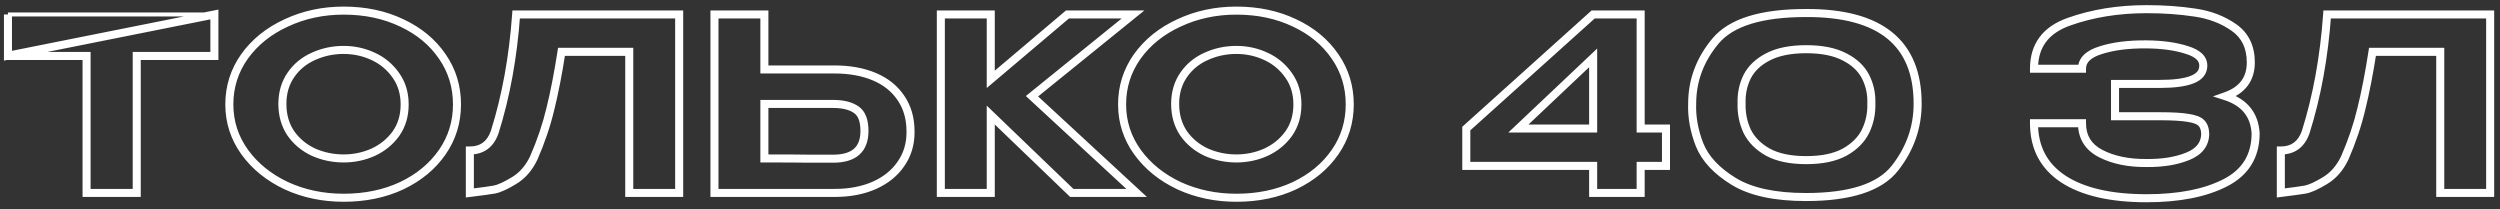 <?xml version="1.0" encoding="UTF-8"?> <svg xmlns="http://www.w3.org/2000/svg" width="311" height="26" viewBox="0 0 311 26" fill="none"><rect x="0" y="0" width="311" height="26" fill="#333333" stroke="none"/> <mask id="path-1-outside-1_412_21" maskUnits="userSpaceOnUse" x="-0.01" y="0.14" width="311" height="26" fill="black"> <rect fill="white" x="-0.01" y="0.14" width="311" height="26"></rect> <path d="M0.99 6.93V1.8H26.67L0.99 6.93ZM26.67 1.8V6.96H17.01V24H10.77V6.96H0.99V1.8H26.67ZM42.749 1.32C45.429 1.32 47.839 1.83 49.979 2.85C52.119 3.85 53.799 5.24 55.019 7.02C56.239 8.78 56.849 10.77 56.849 12.99C56.849 15.19 56.239 17.17 55.019 18.93C53.799 20.69 52.119 22.08 49.979 23.1C47.839 24.1 45.429 24.6 42.749 24.6C40.169 24.6 37.789 24.1 35.609 23.1C33.449 22.08 31.729 20.69 30.449 18.93C29.169 17.15 28.529 15.17 28.529 12.99C28.529 10.79 29.159 8.8 30.419 7.02C31.699 5.24 33.429 3.85 35.609 2.85C37.789 1.83 40.169 1.32 42.749 1.32ZM42.749 19.71C44.049 19.71 45.279 19.45 46.439 18.93C47.599 18.39 48.539 17.62 49.259 16.62C49.979 15.6 50.339 14.39 50.339 12.99C50.339 11.61 49.979 10.41 49.259 9.39C48.539 8.35 47.599 7.56 46.439 7.02C45.279 6.48 44.049 6.21 42.749 6.21C41.409 6.21 40.149 6.48 38.969 7.02C37.809 7.54 36.879 8.31 36.179 9.33C35.479 10.35 35.129 11.55 35.129 12.93C35.129 14.33 35.479 15.55 36.179 16.59C36.899 17.61 37.839 18.39 38.999 18.93C40.179 19.45 41.429 19.71 42.749 19.71ZM84.489 1.8V24H78.279V6.45H69.849C69.429 9.15 68.969 11.51 68.469 13.53C67.989 15.55 67.299 17.59 66.399 19.65C65.799 20.91 64.979 21.85 63.939 22.47C62.919 23.09 62.109 23.46 61.509 23.58C60.929 23.68 59.909 23.82 58.449 24V18.72C59.969 18.72 60.999 17.96 61.539 16.44C62.939 12 63.829 7.12 64.209 1.8H84.489ZM103.789 8.64C105.689 8.64 107.349 8.94 108.769 9.54C110.189 10.14 111.289 11.02 112.069 12.18C112.869 13.34 113.269 14.73 113.269 16.35V16.47C113.269 17.95 112.869 19.26 112.069 20.4C111.289 21.54 110.179 22.43 108.739 23.07C107.319 23.69 105.679 24 103.819 24H88.879V1.8H95.089V8.64H103.789ZM103.639 19.74C106.239 19.74 107.539 18.59 107.539 16.29C107.539 14.99 107.199 14.11 106.519 13.65C105.839 13.17 104.879 12.93 103.639 12.93H95.089V19.71C97.769 19.71 99.629 19.72 100.669 19.74C101.709 19.74 102.409 19.74 102.769 19.74H103.639ZM128.38 11.97L141.4 24H133.33L123.25 14.31V24H117.04V1.8H123.25V9.87L132.79 1.8H140.95L128.38 11.97ZM153.808 1.32C156.488 1.32 158.898 1.83 161.038 2.85C163.178 3.85 164.858 5.24 166.078 7.02C167.298 8.78 167.908 10.77 167.908 12.99C167.908 15.19 167.298 17.17 166.078 18.93C164.858 20.69 163.178 22.08 161.038 23.1C158.898 24.1 156.488 24.6 153.808 24.6C151.228 24.6 148.848 24.1 146.668 23.1C144.508 22.08 142.788 20.69 141.508 18.93C140.228 17.15 139.588 15.17 139.588 12.99C139.588 10.79 140.218 8.8 141.478 7.02C142.758 5.24 144.488 3.85 146.668 2.85C148.848 1.83 151.228 1.32 153.808 1.32ZM153.808 19.71C155.108 19.71 156.338 19.45 157.498 18.93C158.658 18.39 159.598 17.62 160.318 16.62C161.038 15.6 161.398 14.39 161.398 12.99C161.398 11.61 161.038 10.41 160.318 9.39C159.598 8.35 158.658 7.56 157.498 7.02C156.338 6.48 155.108 6.21 153.808 6.21C152.468 6.21 151.208 6.48 150.028 7.02C148.868 7.54 147.938 8.31 147.238 9.33C146.538 10.35 146.188 11.55 146.188 12.93C146.188 14.33 146.538 15.55 147.238 16.59C147.958 17.61 148.898 18.39 150.058 18.93C151.238 19.45 152.488 19.71 153.808 19.71ZM204.098 15.99H207.248V20.64H204.098V24H198.188V20.64H182.408V15.99L198.188 1.8H204.098V15.99ZM198.188 7.2L188.888 15.99H198.188V7.2ZM224.665 1.62C233.925 1.58 238.555 5.34 238.555 12.9C238.555 15.84 237.615 18.51 235.735 20.91C233.855 23.31 230.165 24.51 224.665 24.51C220.785 24.51 217.785 23.86 215.665 22.56C213.545 21.26 212.135 19.75 211.435 18.03C210.755 16.29 210.445 14.58 210.505 12.9C210.505 10.02 211.475 7.42 213.415 5.1C215.355 2.78 219.105 1.62 224.665 1.62ZM224.695 19.92C226.655 19.92 228.245 19.59 229.465 18.93C230.685 18.25 231.555 17.38 232.075 16.32C232.595 15.24 232.835 14.08 232.795 12.84C232.835 11.66 232.595 10.56 232.075 9.54C231.555 8.52 230.685 7.7 229.465 7.08C228.245 6.44 226.655 6.12 224.695 6.12C222.735 6.12 221.145 6.44 219.925 7.08C218.725 7.7 217.865 8.52 217.345 9.54C216.845 10.56 216.615 11.66 216.655 12.84C216.615 14.08 216.845 15.24 217.345 16.32C217.865 17.38 218.725 18.25 219.925 18.93C221.145 19.59 222.735 19.92 224.695 19.92ZM280.6 16.65C280.58 19.43 279.32 21.46 276.82 22.74C274.32 24.02 271.06 24.66 267.04 24.66C262.56 24.66 259.1 23.86 256.66 22.26C254.24 20.66 253.03 18.35 253.03 15.33H259C259 17.05 259.78 18.31 261.34 19.11C262.9 19.91 264.8 20.3 267.04 20.28C269.04 20.3 270.75 20.02 272.17 19.44C273.59 18.86 274.31 17.93 274.33 16.65C274.31 16.05 274.15 15.6 273.85 15.3C273.57 15 273.03 14.79 272.23 14.67C271.45 14.53 270.26 14.46 268.66 14.46H263.11V10.44H268.66C270.46 10.44 271.81 10.26 272.71 9.9C273.63 9.54 274.09 8.96 274.09 8.16C274.09 7.28 273.4 6.63 272.02 6.21C270.66 5.77 269 5.54 267.04 5.52C264.8 5.5 262.9 5.74 261.34 6.24C259.78 6.72 259 7.49 259 8.55H253.03C253.03 5.67 254.48 3.72 257.38 2.7C260.3 1.66 263.52 1.14 267.04 1.14C269.18 1.14 271.17 1.28 273.01 1.56C274.87 1.82 276.5 2.44 277.9 3.42C279.3 4.4 280 5.85 280 7.77C280 9.83 278.95 11.23 276.85 11.97C279.21 12.73 280.46 14.27 280.6 16.59V16.65ZM309.776 1.8V24H303.566V6.45H295.136C294.716 9.15 294.256 11.51 293.756 13.53C293.276 15.55 292.586 17.59 291.686 19.65C291.086 20.91 290.266 21.85 289.226 22.47C288.206 23.09 287.396 23.46 286.796 23.58C286.216 23.68 285.196 23.82 283.736 24V18.72C285.256 18.72 286.286 17.96 286.826 16.44C288.226 12 289.116 7.12 289.496 1.8H309.776Z"></path> </mask> <path d="M0.99 2.05H26.67V1.55H0.99V2.05ZM0.99 6.93H0.49V7.54L1.088 7.42L0.99 6.93ZM26.67 1.8H27.17V1.19L26.572 1.31L26.67 1.8ZM26.67 6.96V7.46H27.17V6.96H26.67ZM17.01 6.96V6.46H16.51V6.96H17.01ZM17.01 24V24.5H17.51V24H17.01ZM10.77 24H10.27V24.5H10.77V24ZM10.77 6.96H11.27V6.46H10.77V6.96ZM0.99 6.96H0.49V7.46H0.99V6.96ZM49.979 2.85L49.764 3.301L49.768 3.303L49.979 2.85ZM55.019 7.02L54.607 7.303L54.608 7.305L55.019 7.02ZM55.019 18.93L54.608 18.645L54.608 18.645L55.019 18.93ZM49.979 23.1L50.191 23.553L50.194 23.551L49.979 23.1ZM35.609 23.1L35.396 23.552L35.401 23.555L35.609 23.1ZM30.449 18.93L30.043 19.222L30.045 19.224L30.449 18.93ZM30.419 7.02L30.013 6.728L30.011 6.731L30.419 7.02ZM35.609 2.85L35.818 3.304L35.821 3.303L35.609 2.85ZM46.439 18.93L46.644 19.386L46.65 19.383L46.439 18.93ZM49.259 16.62L49.665 16.912L49.668 16.908L49.259 16.62ZM49.259 9.39L48.848 9.675L48.851 9.678L49.259 9.39ZM46.439 7.02L46.65 6.567L46.65 6.567L46.439 7.02ZM38.969 7.02L39.174 7.476L39.177 7.475L38.969 7.02ZM36.179 9.33L35.767 9.047L35.767 9.047L36.179 9.33ZM36.179 16.59L35.764 16.869L35.771 16.878L36.179 16.59ZM38.999 18.93L38.788 19.383L38.798 19.388L38.999 18.93ZM84.489 1.8H84.989V1.3H84.489V1.8ZM84.489 24V24.5H84.989V24H84.489ZM78.279 24H77.779V24.5H78.279V24ZM78.279 6.45H78.779V5.95H78.279V6.45ZM69.849 6.45V5.95H69.421L69.355 6.373L69.849 6.45ZM68.469 13.53L67.984 13.41L67.983 13.414L68.469 13.53ZM66.399 19.65L66.851 19.865L66.854 19.858L66.858 19.85L66.399 19.65ZM63.939 22.47L63.683 22.041L63.68 22.043L63.939 22.47ZM61.509 23.58L61.594 24.073L61.607 24.07L61.509 23.58ZM58.449 24H57.949V24.565L58.511 24.496L58.449 24ZM58.449 18.72V18.22H57.949V18.72H58.449ZM61.539 16.44L62.011 16.607L62.014 16.599L62.016 16.59L61.539 16.44ZM64.209 1.8V1.3H63.744L63.711 1.764L64.209 1.8ZM108.769 9.54L108.575 10.001L108.575 10.001L108.769 9.54ZM112.069 12.18L111.654 12.459L111.658 12.464L112.069 12.18ZM112.069 20.4L111.66 20.113L111.657 20.118L112.069 20.4ZM108.739 23.07L108.94 23.528L108.943 23.527L108.739 23.07ZM88.879 24H88.379V24.5H88.879V24ZM88.879 1.8V1.3H88.379V1.8H88.879ZM95.089 1.8H95.589V1.3H95.089V1.8ZM95.089 8.64H94.589V9.14H95.089V8.64ZM106.519 13.65L106.231 14.059L106.239 14.064L106.519 13.65ZM95.089 12.93V12.43H94.589V12.93H95.089ZM95.089 19.71H94.589V20.21H95.089V19.71ZM100.669 19.74L100.66 20.24H100.669V19.74ZM128.38 11.97L128.065 11.581L127.616 11.945L128.04 12.337L128.38 11.97ZM141.4 24V24.5H142.678L141.739 23.633L141.4 24ZM133.33 24L132.983 24.36L133.128 24.5H133.33V24ZM123.25 14.31L123.596 13.95L122.75 13.136V14.31H123.25ZM123.25 24V24.5H123.75V24H123.25ZM117.04 24H116.54V24.5H117.04V24ZM117.04 1.8V1.3H116.54V1.8H117.04ZM123.25 1.8H123.75V1.3H123.25V1.8ZM123.25 9.87H122.75V10.948L123.573 10.252L123.25 9.87ZM132.79 1.8V1.3H132.606L132.467 1.418L132.79 1.8ZM140.95 1.8L141.264 2.189L142.363 1.3H140.95V1.8ZM161.038 2.85L160.823 3.301L160.826 3.303L161.038 2.85ZM166.078 7.02L165.665 7.303L165.667 7.305L166.078 7.02ZM166.078 18.93L165.667 18.645L165.667 18.645L166.078 18.93ZM161.038 23.1L161.25 23.553L161.253 23.551L161.038 23.1ZM146.668 23.1L146.454 23.552L146.459 23.555L146.668 23.1ZM141.508 18.93L141.102 19.222L141.104 19.224L141.508 18.93ZM141.478 7.02L141.072 6.728L141.07 6.731L141.478 7.02ZM146.668 2.85L146.876 3.304L146.88 3.303L146.668 2.85ZM157.498 18.93L157.702 19.386L157.709 19.383L157.498 18.93ZM160.318 16.62L160.724 16.912L160.726 16.908L160.318 16.62ZM160.318 9.39L159.907 9.675L159.909 9.678L160.318 9.39ZM157.498 7.02L157.709 6.567L157.709 6.567L157.498 7.02ZM150.028 7.02L150.232 7.476L150.236 7.475L150.028 7.02ZM147.238 9.33L146.826 9.047L146.826 9.047L147.238 9.33ZM147.238 16.59L146.823 16.869L146.829 16.878L147.238 16.59ZM150.058 18.93L149.847 19.383L149.856 19.388L150.058 18.93ZM204.098 15.99H203.598V16.49H204.098V15.99ZM207.248 15.99H207.748V15.49H207.248V15.99ZM207.248 20.64V21.14H207.748V20.64H207.248ZM204.098 20.64V20.14H203.598V20.64H204.098ZM204.098 24V24.5H204.598V24H204.098ZM198.188 24H197.688V24.5H198.188V24ZM198.188 20.64H198.688V20.14H198.188V20.64ZM182.408 20.64H181.908V21.14H182.408V20.64ZM182.408 15.99L182.074 15.618L181.908 15.767V15.99H182.408ZM198.188 1.8V1.3H197.996L197.854 1.428L198.188 1.8ZM204.098 1.8H204.598V1.3H204.098V1.8ZM198.188 7.2H198.688V6.039L197.845 6.837L198.188 7.2ZM188.888 15.99L188.545 15.627L187.631 16.49H188.888V15.99ZM198.188 15.99V16.49H198.688V15.99H198.188ZM224.665 1.62V2.12L224.667 2.12L224.665 1.62ZM235.735 20.91L235.341 20.602L235.341 20.602L235.735 20.91ZM211.435 18.03L210.969 18.212L210.971 18.218L211.435 18.03ZM210.505 12.9L211.004 12.918L211.005 12.909V12.9H210.505ZM213.415 5.1L213.031 4.779L213.031 4.779L213.415 5.1ZM229.465 18.93L229.703 19.37L229.708 19.367L229.465 18.93ZM232.075 16.32L232.524 16.54L232.525 16.537L232.075 16.32ZM232.795 12.84L232.295 12.823L232.294 12.84L232.295 12.856L232.795 12.84ZM232.075 9.54L232.52 9.313L232.52 9.313L232.075 9.54ZM229.465 7.08L229.232 7.523L229.238 7.526L229.465 7.08ZM219.925 7.08L220.154 7.524L220.157 7.523L219.925 7.08ZM217.345 9.54L216.899 9.313L216.896 9.32L217.345 9.54ZM216.655 12.84L217.154 12.856L217.155 12.84L217.154 12.823L216.655 12.84ZM217.345 16.32L216.891 16.53L216.896 16.54L217.345 16.32ZM219.925 18.93L219.678 19.365L219.687 19.37L219.925 18.93ZM280.6 16.65L281.1 16.654V16.65H280.6ZM256.66 22.26L256.384 22.677L256.385 22.678L256.66 22.26ZM253.03 15.33V14.83H252.53V15.33H253.03ZM259 15.33H259.5V14.83H259V15.33ZM261.34 19.11L261.568 18.665L261.568 18.665L261.34 19.11ZM267.04 20.28L267.045 19.78L267.035 19.78L267.04 20.28ZM272.17 19.44L271.981 18.977L271.981 18.977L272.17 19.44ZM274.33 16.65L274.83 16.658L274.83 16.646L274.829 16.633L274.33 16.65ZM273.85 15.3L273.484 15.641L273.49 15.648L273.496 15.654L273.85 15.3ZM272.23 14.67L272.141 15.162L272.148 15.163L272.155 15.165L272.23 14.67ZM263.11 14.46H262.61V14.96H263.11V14.46ZM263.11 10.44V9.94H262.61V10.44H263.11ZM272.71 9.9L272.527 9.434L272.524 9.436L272.71 9.9ZM272.02 6.21L271.866 6.686L271.874 6.688L272.02 6.21ZM267.04 5.52L267.045 5.02L267.044 5.02L267.04 5.52ZM261.34 6.24L261.487 6.718L261.492 6.716L261.34 6.24ZM259 8.55V9.05H259.5V8.55H259ZM253.03 8.55H252.53V9.05H253.03V8.55ZM257.38 2.7L257.546 3.172L257.547 3.171L257.38 2.7ZM273.01 1.56L272.934 2.054L272.94 2.055L273.01 1.56ZM277.9 3.42L278.186 3.01L278.186 3.01L277.9 3.42ZM276.85 11.97L276.683 11.498L275.285 11.991L276.696 12.446L276.85 11.97ZM280.6 16.59H281.1V16.575L281.099 16.56L280.6 16.59ZM309.776 1.8H310.276V1.3H309.776V1.8ZM309.776 24V24.5H310.276V24H309.776ZM303.566 24H303.066V24.5H303.566V24ZM303.566 6.45H304.066V5.95H303.566V6.45ZM295.136 6.45V5.95H294.708L294.642 6.373L295.136 6.45ZM293.756 13.53L293.271 13.41L293.27 13.414L293.756 13.53ZM291.686 19.65L292.138 19.865L292.141 19.858L292.145 19.85L291.686 19.65ZM289.226 22.47L288.97 22.041L288.967 22.043L289.226 22.47ZM286.796 23.58L286.881 24.073L286.895 24.07L286.796 23.58ZM283.736 24H283.236V24.565L283.798 24.496L283.736 24ZM283.736 18.72V18.22H283.236V18.72H283.736ZM286.826 16.44L287.298 16.607L287.301 16.599L287.303 16.59L286.826 16.44ZM289.496 1.8V1.3H289.031L288.998 1.764L289.496 1.8ZM1.49 6.93V1.8H0.49V6.93H1.49ZM26.572 1.31L0.892 6.44L1.088 7.42L26.768 2.29L26.572 1.31ZM26.17 1.8V6.96H27.17V1.8H26.17ZM26.67 6.46H17.01V7.46H26.67V6.46ZM16.51 6.96V24H17.51V6.96H16.51ZM17.01 23.5H10.77V24.5H17.01V23.5ZM11.27 24V6.96H10.27V24H11.27ZM10.77 6.46H0.99V7.46H10.77V6.46ZM1.49 6.96V1.8H0.49V6.96H1.49ZM42.749 1.82C45.365 1.82 47.7 2.317 49.764 3.301L50.194 2.399C47.979 1.343 45.494 0.82 42.749 0.82V1.82ZM49.768 3.303C51.835 4.269 53.442 5.603 54.607 7.303L55.432 6.737C54.157 4.877 52.404 3.431 50.191 2.397L49.768 3.303ZM54.608 7.305C55.768 8.978 56.349 10.868 56.349 12.99H57.349C57.349 10.672 56.71 8.582 55.43 6.735L54.608 7.305ZM56.349 12.99C56.349 15.091 55.769 16.971 54.608 18.645L55.43 19.215C56.71 17.369 57.349 15.289 57.349 12.99H56.349ZM54.608 18.645C53.443 20.326 51.834 21.662 49.764 22.649L50.194 23.551C52.404 22.498 54.155 21.054 55.43 19.215L54.608 18.645ZM49.768 22.647C47.702 23.612 45.366 24.1 42.749 24.1V25.1C45.493 25.1 47.976 24.588 50.191 23.553L49.768 22.647ZM42.749 24.1C40.236 24.1 37.928 23.613 35.818 22.645L35.401 23.555C37.651 24.587 40.103 25.1 42.749 25.1V24.1ZM35.823 22.648C33.731 21.66 32.08 20.322 30.854 18.636L30.045 19.224C31.379 21.058 33.167 22.5 35.396 23.552L35.823 22.648ZM30.855 18.638C29.636 16.943 29.029 15.065 29.029 12.99H28.029C28.029 15.275 28.703 17.357 30.043 19.222L30.855 18.638ZM29.029 12.99C29.029 10.893 29.628 9.004 30.827 7.309L30.011 6.731C28.691 8.596 28.029 10.688 28.029 12.99H29.029ZM30.825 7.312C32.05 5.609 33.709 4.272 35.818 3.304L35.401 2.396C33.15 3.428 31.349 4.871 30.013 6.728L30.825 7.312ZM35.821 3.303C37.93 2.316 40.237 1.82 42.749 1.82V0.82C40.101 0.82 37.648 1.344 35.397 2.397L35.821 3.303ZM42.749 20.21C44.118 20.21 45.418 19.936 46.644 19.386L46.235 18.474C45.141 18.964 43.98 19.21 42.749 19.21V20.21ZM46.65 19.383C47.885 18.809 48.893 17.984 49.665 16.912L48.853 16.328C48.185 17.256 47.314 17.971 46.228 18.477L46.65 19.383ZM49.668 16.908C50.454 15.794 50.839 14.48 50.839 12.99H49.839C49.839 14.3 49.504 15.406 48.851 16.332L49.668 16.908ZM50.839 12.99C50.839 11.518 50.454 10.215 49.668 9.102L48.851 9.678C49.505 10.605 49.839 11.702 49.839 12.99H50.839ZM49.67 9.105C48.899 7.992 47.89 7.144 46.65 6.567L46.228 7.473C47.309 7.976 48.179 8.709 48.848 9.675L49.67 9.105ZM46.65 6.567C45.423 5.995 44.121 5.71 42.749 5.71V6.71C43.978 6.71 45.135 6.965 46.228 7.473L46.65 6.567ZM42.749 5.71C41.34 5.71 40.009 5.995 38.761 6.565L39.177 7.475C40.29 6.966 41.479 6.71 42.749 6.71V5.71ZM38.765 6.564C37.523 7.12 36.52 7.949 35.767 9.047L36.592 9.613C37.238 8.671 38.095 7.96 39.174 7.476L38.765 6.564ZM35.767 9.047C35.003 10.16 34.629 11.461 34.629 12.93H35.629C35.629 11.639 35.955 10.54 36.592 9.613L35.767 9.047ZM34.629 12.93C34.629 14.417 35.003 15.737 35.764 16.869L36.594 16.311C35.956 15.363 35.629 14.243 35.629 12.93H34.629ZM35.771 16.878C36.542 17.971 37.551 18.807 38.788 19.383L39.21 18.477C38.127 17.973 37.256 17.249 36.588 16.302L35.771 16.878ZM38.798 19.388C40.043 19.936 41.361 20.21 42.749 20.21V19.21C41.497 19.21 40.316 18.964 39.201 18.473L38.798 19.388ZM83.989 1.8V24H84.989V1.8H83.989ZM84.489 23.5H78.279V24.5H84.489V23.5ZM78.779 24V6.45H77.779V24H78.779ZM78.279 5.95H69.849V6.95H78.279V5.95ZM69.355 6.373C68.937 9.063 68.48 11.408 67.984 13.41L68.955 13.65C69.459 11.612 69.922 9.237 70.343 6.527L69.355 6.373ZM67.983 13.414C67.51 15.403 66.83 17.415 65.941 19.45L66.858 19.85C67.769 17.765 68.468 15.697 68.956 13.646L67.983 13.414ZM65.948 19.435C65.384 20.62 64.626 21.479 63.683 22.041L64.195 22.899C65.333 22.221 66.215 21.2 66.851 19.865L65.948 19.435ZM63.68 22.043C62.671 22.656 61.923 22.988 61.411 23.09L61.607 24.07C62.296 23.933 63.167 23.524 64.199 22.897L63.68 22.043ZM61.424 23.087C60.858 23.185 59.849 23.324 58.388 23.504L58.511 24.496C59.97 24.316 61.001 24.175 61.594 24.073L61.424 23.087ZM58.949 24V18.72H57.949V24H58.949ZM58.449 19.22C59.296 19.22 60.042 19.007 60.659 18.552C61.273 18.099 61.716 17.437 62.011 16.607L61.068 16.273C60.823 16.963 60.481 17.441 60.065 17.748C59.651 18.053 59.123 18.22 58.449 18.22V19.22ZM62.016 16.59C63.429 12.108 64.326 7.189 64.708 1.836L63.711 1.764C63.333 7.051 62.449 11.892 61.062 16.29L62.016 16.59ZM64.209 2.3H84.489V1.3H64.209V2.3ZM103.789 9.14C105.638 9.14 107.229 9.432 108.575 10.001L108.964 9.079C107.47 8.448 105.741 8.14 103.789 8.14V9.14ZM108.575 10.001C109.915 10.567 110.934 11.388 111.655 12.459L112.484 11.901C111.645 10.652 110.464 9.713 108.964 9.079L108.575 10.001ZM111.658 12.464C112.392 13.528 112.769 14.816 112.769 16.35H113.769C113.769 14.644 113.347 13.152 112.481 11.896L111.658 12.464ZM112.769 16.35V16.47H113.769V16.35H112.769ZM112.769 16.47C112.769 17.854 112.397 19.062 111.66 20.113L112.479 20.687C113.342 19.458 113.769 18.046 113.769 16.47H112.769ZM111.657 20.118C110.936 21.171 109.904 22.005 108.536 22.613L108.943 23.527C110.455 22.855 111.643 21.909 112.482 20.682L111.657 20.118ZM108.539 22.612C107.194 23.199 105.624 23.5 103.819 23.5V24.5C105.735 24.5 107.445 24.181 108.94 23.528L108.539 22.612ZM103.819 23.5H88.879V24.5H103.819V23.5ZM89.379 24V1.8H88.379V24H89.379ZM88.879 2.3H95.089V1.3H88.879V2.3ZM94.589 1.8V8.64H95.589V1.8H94.589ZM103.639 20.24C105.002 20.24 106.118 19.94 106.896 19.252C107.685 18.554 108.039 17.534 108.039 16.29H107.039C107.039 17.346 106.744 18.051 106.233 18.503C105.711 18.965 104.876 19.24 103.639 19.24V20.24ZM108.039 16.29C108.039 14.924 107.683 13.834 106.8 13.236L106.239 14.064C106.716 14.386 107.039 15.056 107.039 16.29H108.039ZM106.808 13.242C106.011 12.679 104.935 12.43 103.639 12.43V13.43C104.824 13.43 105.668 13.661 106.231 14.059L106.808 13.242ZM94.589 12.93V19.71H95.589V12.93H94.589ZM95.089 20.21C97.77 20.21 99.625 20.22 100.66 20.24L100.679 19.24C99.634 19.22 97.769 19.21 95.089 19.21V20.21ZM100.669 20.24C100.671 20.24 100.674 20.24 100.676 20.24C100.678 20.24 100.68 20.24 100.682 20.24C100.684 20.24 100.686 20.24 100.688 20.24C100.69 20.24 100.692 20.24 100.694 20.24C100.696 20.24 100.698 20.24 100.7 20.24C100.702 20.24 100.704 20.24 100.706 20.24C100.708 20.24 100.71 20.24 100.712 20.24C100.714 20.24 100.716 20.24 100.718 20.24C100.72 20.24 100.722 20.24 100.724 20.24C100.726 20.24 100.728 20.24 100.73 20.24C100.732 20.24 100.734 20.24 100.736 20.24C100.738 20.24 100.74 20.24 100.742 20.24C100.744 20.24 100.746 20.24 100.748 20.24C100.75 20.24 100.752 20.24 100.754 20.24C100.756 20.24 100.758 20.24 100.76 20.24C100.762 20.24 100.764 20.24 100.766 20.24C100.768 20.24 100.77 20.24 100.772 20.24C100.774 20.24 100.776 20.24 100.778 20.24C100.78 20.24 100.782 20.24 100.784 20.24C100.786 20.24 100.788 20.24 100.79 20.24C100.792 20.24 100.794 20.24 100.796 20.24C100.798 20.24 100.8 20.24 100.802 20.24C100.804 20.24 100.806 20.24 100.808 20.24C100.81 20.24 100.811 20.24 100.813 20.24C100.815 20.24 100.817 20.24 100.819 20.24C100.821 20.24 100.823 20.24 100.825 20.24C100.827 20.24 100.829 20.24 100.831 20.24C100.833 20.24 100.835 20.24 100.837 20.24C100.839 20.24 100.841 20.24 100.843 20.24C100.845 20.24 100.847 20.24 100.849 20.24C100.851 20.24 100.853 20.24 100.855 20.24C100.857 20.24 100.859 20.24 100.86 20.24C100.862 20.24 100.864 20.24 100.866 20.24C100.868 20.24 100.87 20.24 100.872 20.24C100.874 20.24 100.876 20.24 100.878 20.24C100.88 20.24 100.882 20.24 100.884 20.24C100.886 20.24 100.888 20.24 100.89 20.24C100.892 20.24 100.893 20.24 100.895 20.24C100.897 20.24 100.899 20.24 100.901 20.24C100.903 20.24 100.905 20.24 100.907 20.24C100.909 20.24 100.911 20.24 100.913 20.24C100.915 20.24 100.917 20.24 100.919 20.24C100.92 20.24 100.922 20.24 100.924 20.24C100.926 20.24 100.928 20.24 100.93 20.24C100.932 20.24 100.934 20.24 100.936 20.24C100.938 20.24 100.94 20.24 100.942 20.24C100.943 20.24 100.945 20.24 100.947 20.24C100.949 20.24 100.951 20.24 100.953 20.24C100.955 20.24 100.957 20.24 100.959 20.24C100.961 20.24 100.962 20.24 100.964 20.24C100.966 20.24 100.968 20.24 100.97 20.24C100.972 20.24 100.974 20.24 100.976 20.24C100.978 20.24 100.98 20.24 100.981 20.24C100.983 20.24 100.985 20.24 100.987 20.24C100.989 20.24 100.991 20.24 100.993 20.24C100.995 20.24 100.997 20.24 100.998 20.24C101 20.24 101.002 20.24 101.004 20.24C101.006 20.24 101.008 20.24 101.01 20.24C101.012 20.24 101.014 20.24 101.015 20.24C101.017 20.24 101.019 20.24 101.021 20.24C101.023 20.24 101.025 20.24 101.027 20.24C101.029 20.24 101.03 20.24 101.032 20.24C101.034 20.24 101.036 20.24 101.038 20.24C101.04 20.24 101.042 20.24 101.044 20.24C101.045 20.24 101.047 20.24 101.049 20.24C101.051 20.24 101.053 20.24 101.055 20.24C101.057 20.24 101.058 20.24 101.06 20.24C101.062 20.24 101.064 20.24 101.066 20.24C101.068 20.24 101.07 20.24 101.071 20.24C101.073 20.24 101.075 20.24 101.077 20.24C101.079 20.24 101.081 20.24 101.082 20.24C101.084 20.24 101.086 20.24 101.088 20.24C101.09 20.24 101.092 20.24 101.094 20.24C101.095 20.24 101.097 20.24 101.099 20.24C101.101 20.24 101.103 20.24 101.105 20.24C101.106 20.24 101.108 20.24 101.11 20.24C101.112 20.24 101.114 20.24 101.116 20.24C101.117 20.24 101.119 20.24 101.121 20.24C101.123 20.24 101.125 20.24 101.127 20.24C101.128 20.24 101.13 20.24 101.132 20.24C101.134 20.24 101.136 20.24 101.138 20.24C101.139 20.24 101.141 20.24 101.143 20.24C101.145 20.24 101.147 20.24 101.148 20.24C101.15 20.24 101.152 20.24 101.154 20.24C101.156 20.24 101.157 20.24 101.159 20.24C101.161 20.24 101.163 20.24 101.165 20.24C101.167 20.24 101.168 20.24 101.17 20.24C101.172 20.24 101.174 20.24 101.176 20.24C101.177 20.24 101.179 20.24 101.181 20.24C101.183 20.24 101.185 20.24 101.186 20.24C101.188 20.24 101.19 20.24 101.192 20.24C101.194 20.24 101.195 20.24 101.197 20.24C101.199 20.24 101.201 20.24 101.203 20.24C101.204 20.24 101.206 20.24 101.208 20.24C101.21 20.24 101.211 20.24 101.213 20.24C101.215 20.24 101.217 20.24 101.219 20.24C101.22 20.24 101.222 20.24 101.224 20.24C101.226 20.24 101.227 20.24 101.229 20.24C101.231 20.24 101.233 20.24 101.235 20.24C101.236 20.24 101.238 20.24 101.24 20.24C101.242 20.24 101.243 20.24 101.245 20.24C101.247 20.24 101.249 20.24 101.251 20.24C101.252 20.24 101.254 20.24 101.256 20.24C101.258 20.24 101.259 20.24 101.261 20.24C101.263 20.24 101.265 20.24 101.266 20.24C101.268 20.24 101.27 20.24 101.272 20.24C101.273 20.24 101.275 20.24 101.277 20.24C101.279 20.24 101.28 20.24 101.282 20.24C101.284 20.24 101.286 20.24 101.287 20.24C101.289 20.24 101.291 20.24 101.293 20.24C101.294 20.24 101.296 20.24 101.298 20.24C101.3 20.24 101.301 20.24 101.303 20.24C101.305 20.24 101.307 20.24 101.308 20.24C101.31 20.24 101.312 20.24 101.314 20.24C101.315 20.24 101.317 20.24 101.319 20.24C101.32 20.24 101.322 20.24 101.324 20.24C101.326 20.24 101.327 20.24 101.329 20.24C101.331 20.24 101.333 20.24 101.334 20.24C101.336 20.24 101.338 20.24 101.339 20.24C101.341 20.24 101.343 20.24 101.345 20.24C101.346 20.24 101.348 20.24 101.35 20.24C101.352 20.24 101.353 20.24 101.355 20.24C101.357 20.24 101.358 20.24 101.36 20.24C101.362 20.24 101.364 20.24 101.365 20.24C101.367 20.24 101.369 20.24 101.37 20.24C101.372 20.24 101.374 20.24 101.375 20.24C101.377 20.24 101.379 20.24 101.381 20.24C101.382 20.24 101.384 20.24 101.386 20.24C101.387 20.24 101.389 20.24 101.391 20.24C101.392 20.24 101.394 20.24 101.396 20.24C101.398 20.24 101.399 20.24 101.401 20.24C101.403 20.24 101.404 20.24 101.406 20.24C101.408 20.24 101.409 20.24 101.411 20.24C101.413 20.24 101.414 20.24 101.416 20.24C101.418 20.24 101.42 20.24 101.421 20.24C101.423 20.24 101.425 20.24 101.426 20.24C101.428 20.24 101.43 20.24 101.431 20.24C101.433 20.24 101.435 20.24 101.436 20.24C101.438 20.24 101.44 20.24 101.441 20.24C101.443 20.24 101.445 20.24 101.446 20.24C101.448 20.24 101.45 20.24 101.451 20.24C101.453 20.24 101.455 20.24 101.456 20.24C101.458 20.24 101.46 20.24 101.461 20.24C101.463 20.24 101.465 20.24 101.466 20.24C101.468 20.24 101.47 20.24 101.471 20.24C101.473 20.24 101.475 20.24 101.476 20.24C101.478 20.24 101.479 20.24 101.481 20.24C101.483 20.24 101.484 20.24 101.486 20.24C101.488 20.24 101.489 20.24 101.491 20.24C101.493 20.24 101.494 20.24 101.496 20.24C101.498 20.24 101.499 20.24 101.501 20.24C101.503 20.24 101.504 20.24 101.506 20.24C101.507 20.24 101.509 20.24 101.511 20.24C101.512 20.24 101.514 20.24 101.516 20.24C101.517 20.24 101.519 20.24 101.52 20.24C101.522 20.24 101.524 20.24 101.525 20.24C101.527 20.24 101.529 20.24 101.53 20.24C101.532 20.24 101.533 20.24 101.535 20.24C101.537 20.24 101.538 20.24 101.54 20.24C101.542 20.24 101.543 20.24 101.545 20.24C101.546 20.24 101.548 20.24 101.55 20.24C101.551 20.24 101.553 20.24 101.555 20.24C101.556 20.24 101.558 20.24 101.559 20.24C101.561 20.24 101.563 20.24 101.564 20.24C101.566 20.24 101.567 20.24 101.569 20.24C101.571 20.24 101.572 20.24 101.574 20.24C101.575 20.24 101.577 20.24 101.579 20.24C101.58 20.24 101.582 20.24 101.583 20.24C101.585 20.24 101.587 20.24 101.588 20.24C101.59 20.24 101.591 20.24 101.593 20.24C101.595 20.24 101.596 20.24 101.598 20.24C101.599 20.24 101.601 20.24 101.602 20.24C101.604 20.24 101.606 20.24 101.607 20.24C101.609 20.24 101.61 20.24 101.612 20.24C101.614 20.24 101.615 20.24 101.617 20.24C101.618 20.24 101.62 20.24 101.621 20.24C101.623 20.24 101.625 20.24 101.626 20.24C101.628 20.24 101.629 20.24 101.631 20.24C101.632 20.24 101.634 20.24 101.636 20.24C101.637 20.24 101.639 20.24 101.64 20.24C101.642 20.24 101.643 20.24 101.645 20.24C101.647 20.24 101.648 20.24 101.65 20.24C101.651 20.24 101.653 20.24 101.654 20.24C101.656 20.24 101.657 20.24 101.659 20.24C101.661 20.24 101.662 20.24 101.664 20.24C101.665 20.24 101.667 20.24 101.668 20.24C101.67 20.24 101.671 20.24 101.673 20.24C101.674 20.24 101.676 20.24 101.678 20.24C101.679 20.24 101.681 20.24 101.682 20.24C101.684 20.24 101.685 20.24 101.687 20.24C101.688 20.24 101.69 20.24 101.691 20.24C101.693 20.24 101.694 20.24 101.696 20.24C101.698 20.24 101.699 20.24 101.701 20.24C101.702 20.24 101.704 20.24 101.705 20.24C101.707 20.24 101.708 20.24 101.71 20.24C101.711 20.24 101.713 20.24 101.714 20.24C101.716 20.24 101.717 20.24 101.719 20.24C101.72 20.24 101.722 20.24 101.723 20.24C101.725 20.24 101.726 20.24 101.728 20.24C101.73 20.24 101.731 20.24 101.733 20.24C101.734 20.24 101.736 20.24 101.737 20.24C101.739 20.24 101.74 20.24 101.742 20.24C101.743 20.24 101.745 20.24 101.746 20.24C101.748 20.24 101.749 20.24 101.751 20.24C101.752 20.24 101.754 20.24 101.755 20.24C101.757 20.24 101.758 20.24 101.76 20.24C101.761 20.24 101.763 20.24 101.764 20.24C101.766 20.24 101.767 20.24 101.769 20.24C101.77 20.24 101.772 20.24 101.773 20.24C101.775 20.24 101.776 20.24 101.778 20.24C101.779 20.24 101.781 20.24 101.782 20.24C101.783 20.24 101.785 20.24 101.786 20.24C101.788 20.24 101.789 20.24 101.791 20.24C101.792 20.24 101.794 20.24 101.795 20.24C101.797 20.24 101.798 20.24 101.8 20.24C101.801 20.24 101.803 20.24 101.804 20.24C101.806 20.24 101.807 20.24 101.809 20.24C101.81 20.24 101.811 20.24 101.813 20.24C101.814 20.24 101.816 20.24 101.817 20.24C101.819 20.24 101.82 20.24 101.822 20.24C101.823 20.24 101.825 20.24 101.826 20.24C101.828 20.24 101.829 20.24 101.83 20.24C101.832 20.24 101.833 20.24 101.835 20.24C101.836 20.24 101.838 20.24 101.839 20.24C101.841 20.24 101.842 20.24 101.844 20.24C101.845 20.24 101.846 20.24 101.848 20.24C101.849 20.24 101.851 20.24 101.852 20.24C101.854 20.24 101.855 20.24 101.857 20.24C101.858 20.24 101.859 20.24 101.861 20.24C101.862 20.24 101.864 20.24 101.865 20.24C101.867 20.24 101.868 20.24 101.869 20.24C101.871 20.24 101.872 20.24 101.874 20.24C101.875 20.24 101.877 20.24 101.878 20.24C101.879 20.24 101.881 20.24 101.882 20.24C101.884 20.24 101.885 20.24 101.887 20.24C101.888 20.24 101.889 20.24 101.891 20.24C101.892 20.24 101.894 20.24 101.895 20.24C101.897 20.24 101.898 20.24 101.899 20.24C101.901 20.24 101.902 20.24 101.904 20.24C101.905 20.24 101.906 20.24 101.908 20.24C101.909 20.24 101.911 20.24 101.912 20.24C101.913 20.24 101.915 20.24 101.916 20.24C101.918 20.24 101.919 20.24 101.92 20.24C101.922 20.24 101.923 20.24 101.925 20.24C101.926 20.24 101.927 20.24 101.929 20.24C101.93 20.24 101.932 20.24 101.933 20.24C101.934 20.24 101.936 20.24 101.937 20.24C101.939 20.24 101.94 20.24 101.941 20.24C101.943 20.24 101.944 20.24 101.946 20.24C101.947 20.24 101.948 20.24 101.95 20.24C101.951 20.24 101.952 20.24 101.954 20.24C101.955 20.24 101.957 20.24 101.958 20.24C101.959 20.24 101.961 20.24 101.962 20.24C101.963 20.24 101.965 20.24 101.966 20.24C101.968 20.24 101.969 20.24 101.97 20.24C101.972 20.24 101.973 20.24 101.974 20.24C101.976 20.24 101.977 20.24 101.979 20.24C101.98 20.24 101.981 20.24 101.983 20.24C101.984 20.24 101.985 20.24 101.987 20.24C101.988 20.24 101.989 20.24 101.991 20.24C101.992 20.24 101.994 20.24 101.995 20.24C101.996 20.24 101.998 20.24 101.999 20.24C102 20.24 102.002 20.24 102.003 20.24C102.004 20.24 102.006 20.24 102.007 20.24C102.008 20.24 102.01 20.24 102.011 20.24C102.012 20.24 102.014 20.24 102.015 20.24C102.016 20.24 102.018 20.24 102.019 20.24C102.02 20.24 102.022 20.24 102.023 20.24C102.024 20.24 102.026 20.24 102.027 20.24C102.028 20.24 102.03 20.24 102.031 20.24C102.032 20.24 102.034 20.24 102.035 20.24C102.036 20.24 102.038 20.24 102.039 20.24C102.04 20.24 102.042 20.24 102.043 20.24C102.044 20.24 102.046 20.24 102.047 20.24C102.048 20.24 102.05 20.24 102.051 20.24C102.052 20.24 102.054 20.24 102.055 20.24C102.056 20.24 102.058 20.24 102.059 20.24C102.06 20.24 102.061 20.24 102.063 20.24C102.064 20.24 102.065 20.24 102.067 20.24C102.068 20.24 102.069 20.24 102.071 20.24C102.072 20.24 102.073 20.24 102.075 20.24C102.076 20.24 102.077 20.24 102.078 20.24C102.08 20.24 102.081 20.24 102.082 20.24C102.084 20.24 102.085 20.24 102.086 20.24C102.088 20.24 102.089 20.24 102.09 20.24C102.091 20.24 102.093 20.24 102.094 20.24C102.095 20.24 102.097 20.24 102.098 20.24C102.099 20.24 102.1 20.24 102.102 20.24C102.103 20.24 102.104 20.24 102.106 20.24C102.107 20.24 102.108 20.24 102.109 20.24C102.111 20.24 102.112 20.24 102.113 20.24C102.115 20.24 102.116 20.24 102.117 20.24C102.118 20.24 102.12 20.24 102.121 20.24C102.122 20.24 102.123 20.24 102.125 20.24C102.126 20.24 102.127 20.24 102.128 20.24C102.13 20.24 102.131 20.24 102.132 20.24C102.134 20.24 102.135 20.24 102.136 20.24C102.137 20.24 102.139 20.24 102.14 20.24C102.141 20.24 102.142 20.24 102.144 20.24C102.145 20.24 102.146 20.24 102.147 20.24C102.149 20.24 102.15 20.24 102.151 20.24C102.152 20.24 102.154 20.24 102.155 20.24C102.156 20.24 102.157 20.24 102.159 20.24C102.16 20.24 102.161 20.24 102.162 20.24C102.164 20.24 102.165 20.24 102.166 20.24C102.167 20.24 102.169 20.24 102.17 20.24C102.171 20.24 102.172 20.24 102.174 20.24C102.175 20.24 102.176 20.24 102.177 20.24C102.178 20.24 102.18 20.24 102.181 20.24C102.182 20.24 102.183 20.24 102.185 20.24C102.186 20.24 102.187 20.24 102.188 20.24C102.189 20.24 102.191 20.24 102.192 20.24C102.193 20.24 102.194 20.24 102.196 20.24C102.197 20.24 102.198 20.24 102.199 20.24C102.2 20.24 102.202 20.24 102.203 20.24C102.204 20.24 102.205 20.24 102.207 20.24C102.208 20.24 102.209 20.24 102.21 20.24C102.211 20.24 102.213 20.24 102.214 20.24C102.215 20.24 102.216 20.24 102.217 20.24C102.219 20.24 102.22 20.24 102.221 20.24C102.222 20.24 102.223 20.24 102.225 20.24C102.226 20.24 102.227 20.24 102.228 20.24C102.229 20.24 102.231 20.24 102.232 20.24C102.233 20.24 102.234 20.24 102.235 20.24C102.237 20.24 102.238 20.24 102.239 20.24C102.24 20.24 102.241 20.24 102.242 20.24C102.244 20.24 102.245 20.24 102.246 20.24C102.247 20.24 102.248 20.24 102.25 20.24C102.251 20.24 102.252 20.24 102.253 20.24C102.254 20.24 102.255 20.24 102.257 20.24C102.258 20.24 102.259 20.24 102.26 20.24C102.261 20.24 102.263 20.24 102.264 20.24C102.265 20.24 102.266 20.24 102.267 20.24C102.268 20.24 102.27 20.24 102.271 20.24C102.272 20.24 102.273 20.24 102.274 20.24C102.275 20.24 102.277 20.24 102.278 20.24C102.279 20.24 102.28 20.24 102.281 20.24C102.282 20.24 102.283 20.24 102.285 20.24C102.286 20.24 102.287 20.24 102.288 20.24C102.289 20.24 102.29 20.24 102.292 20.24C102.293 20.24 102.294 20.24 102.295 20.24C102.296 20.24 102.297 20.24 102.298 20.24C102.3 20.24 102.301 20.24 102.302 20.24C102.303 20.24 102.304 20.24 102.305 20.24C102.306 20.24 102.308 20.24 102.309 20.24C102.31 20.24 102.311 20.24 102.312 20.24C102.313 20.24 102.314 20.24 102.315 20.24C102.317 20.24 102.318 20.24 102.319 20.24C102.32 20.24 102.321 20.24 102.322 20.24C102.323 20.24 102.324 20.24 102.326 20.24C102.327 20.24 102.328 20.24 102.329 20.24C102.33 20.24 102.331 20.24 102.332 20.24C102.333 20.24 102.335 20.24 102.336 20.24C102.337 20.24 102.338 20.24 102.339 20.24C102.34 20.24 102.341 20.24 102.342 20.24C102.343 20.24 102.345 20.24 102.346 20.24C102.347 20.24 102.348 20.24 102.349 20.24C102.35 20.24 102.351 20.24 102.352 20.24C102.353 20.24 102.355 20.24 102.356 20.24C102.357 20.24 102.358 20.24 102.359 20.24C102.36 20.24 102.361 20.24 102.362 20.24C102.363 20.24 102.364 20.24 102.365 20.24C102.367 20.24 102.368 20.24 102.369 20.24C102.37 20.24 102.371 20.24 102.372 20.24C102.373 20.24 102.374 20.24 102.375 20.24C102.376 20.24 102.377 20.24 102.379 20.24C102.38 20.24 102.381 20.24 102.382 20.24C102.383 20.24 102.384 20.24 102.385 20.24C102.386 20.24 102.387 20.24 102.388 20.24C102.389 20.24 102.39 20.24 102.391 20.24C102.393 20.24 102.394 20.24 102.395 20.24C102.396 20.24 102.397 20.24 102.398 20.24C102.399 20.24 102.4 20.24 102.401 20.24C102.402 20.24 102.403 20.24 102.404 20.24C102.405 20.24 102.406 20.24 102.407 20.24C102.408 20.24 102.41 20.24 102.411 20.24C102.412 20.24 102.413 20.24 102.414 20.24C102.415 20.24 102.416 20.24 102.417 20.24C102.418 20.24 102.419 20.24 102.42 20.24C102.421 20.24 102.422 20.24 102.423 20.24C102.424 20.24 102.425 20.24 102.426 20.24C102.427 20.24 102.428 20.24 102.429 20.24C102.431 20.24 102.432 20.24 102.433 20.24C102.434 20.24 102.435 20.24 102.436 20.24C102.437 20.24 102.438 20.24 102.439 20.24C102.44 20.24 102.441 20.24 102.442 20.24C102.443 20.24 102.444 20.24 102.445 20.24C102.446 20.24 102.447 20.24 102.448 20.24C102.449 20.24 102.45 20.24 102.451 20.24C102.452 20.24 102.453 20.24 102.454 20.24C102.455 20.24 102.456 20.24 102.457 20.24C102.458 20.24 102.459 20.24 102.46 20.24C102.461 20.24 102.462 20.24 102.463 20.24C102.464 20.24 102.465 20.24 102.466 20.24C102.467 20.24 102.468 20.24 102.469 20.24C102.47 20.24 102.471 20.24 102.472 20.24C102.473 20.24 102.474 20.24 102.475 20.24C102.476 20.24 102.477 20.24 102.478 20.24C102.479 20.24 102.48 20.24 102.481 20.24C102.482 20.24 102.483 20.24 102.484 20.24C102.485 20.24 102.486 20.24 102.487 20.24C102.488 20.24 102.489 20.24 102.49 20.24C102.491 20.24 102.492 20.24 102.493 20.24C102.494 20.24 102.495 20.24 102.496 20.24C102.497 20.24 102.498 20.24 102.499 20.24C102.5 20.24 102.501 20.24 102.502 20.24C102.503 20.24 102.504 20.24 102.505 20.24C102.506 20.24 102.507 20.24 102.508 20.24C102.509 20.24 102.51 20.24 102.511 20.24C102.512 20.24 102.513 20.24 102.514 20.24C102.515 20.24 102.516 20.24 102.517 20.24C102.518 20.24 102.519 20.24 102.52 20.24C102.521 20.24 102.522 20.24 102.522 20.24C102.523 20.24 102.524 20.24 102.525 20.24C102.526 20.24 102.527 20.24 102.528 20.24C102.529 20.24 102.53 20.24 102.531 20.24C102.532 20.24 102.533 20.24 102.534 20.24C102.535 20.24 102.536 20.24 102.537 20.24C102.538 20.24 102.539 20.24 102.54 20.24C102.541 20.24 102.542 20.24 102.542 20.24C102.543 20.24 102.544 20.24 102.545 20.24C102.546 20.24 102.547 20.24 102.548 20.24C102.549 20.24 102.55 20.24 102.551 20.24C102.552 20.24 102.553 20.24 102.554 20.24C102.555 20.24 102.556 20.24 102.556 20.24C102.557 20.24 102.558 20.24 102.559 20.24C102.56 20.24 102.561 20.24 102.562 20.24C102.563 20.24 102.564 20.24 102.565 20.24C102.566 20.24 102.567 20.24 102.568 20.24C102.568 20.24 102.569 20.24 102.57 20.24C102.571 20.24 102.572 20.24 102.573 20.24C102.574 20.24 102.575 20.24 102.576 20.24C102.577 20.24 102.578 20.24 102.579 20.24C102.579 20.24 102.58 20.24 102.581 20.24C102.582 20.24 102.583 20.24 102.584 20.24C102.585 20.24 102.586 20.24 102.587 20.24C102.588 20.24 102.588 20.24 102.589 20.24C102.59 20.24 102.591 20.24 102.592 20.24C102.593 20.24 102.594 20.24 102.595 20.24C102.596 20.24 102.597 20.24 102.597 20.24C102.598 20.24 102.599 20.24 102.6 20.24C102.601 20.24 102.602 20.24 102.603 20.24C102.604 20.24 102.604 20.24 102.605 20.24C102.606 20.24 102.607 20.24 102.608 20.24C102.609 20.24 102.61 20.24 102.611 20.24C102.612 20.24 102.612 20.24 102.613 20.24C102.614 20.24 102.615 20.24 102.616 20.24C102.617 20.24 102.618 20.24 102.619 20.24C102.619 20.24 102.62 20.24 102.621 20.24C102.622 20.24 102.623 20.24 102.624 20.24C102.625 20.24 102.625 20.24 102.626 20.24C102.627 20.24 102.628 20.24 102.629 20.24C102.63 20.24 102.631 20.24 102.631 20.24C102.632 20.24 102.633 20.24 102.634 20.24C102.635 20.24 102.636 20.24 102.637 20.24C102.637 20.24 102.638 20.24 102.639 20.24C102.64 20.24 102.641 20.24 102.642 20.24C102.643 20.24 102.643 20.24 102.644 20.24C102.645 20.24 102.646 20.24 102.647 20.24C102.648 20.24 102.648 20.24 102.649 20.24C102.65 20.24 102.651 20.24 102.652 20.24C102.653 20.24 102.653 20.24 102.654 20.24C102.655 20.24 102.656 20.24 102.657 20.24C102.658 20.24 102.658 20.24 102.659 20.24C102.66 20.24 102.661 20.24 102.662 20.24C102.663 20.24 102.663 20.24 102.664 20.24C102.665 20.24 102.666 20.24 102.667 20.24C102.667 20.24 102.668 20.24 102.669 20.24C102.67 20.24 102.671 20.24 102.672 20.24C102.672 20.24 102.673 20.24 102.674 20.24C102.675 20.24 102.676 20.24 102.676 20.24C102.677 20.24 102.678 20.24 102.679 20.24C102.68 20.24 102.68 20.24 102.681 20.24C102.682 20.24 102.683 20.24 102.684 20.24C102.684 20.24 102.685 20.24 102.686 20.24C102.687 20.24 102.688 20.24 102.688 20.24C102.689 20.24 102.69 20.24 102.691 20.24C102.692 20.24 102.692 20.24 102.693 20.24C102.694 20.24 102.695 20.24 102.696 20.24C102.696 20.24 102.697 20.24 102.698 20.24C102.699 20.24 102.7 20.24 102.7 20.24C102.701 20.24 102.702 20.24 102.703 20.24C102.703 20.24 102.704 20.24 102.705 20.24C102.706 20.24 102.707 20.24 102.707 20.24C102.708 20.24 102.709 20.24 102.71 20.24C102.71 20.24 102.711 20.24 102.712 20.24C102.713 20.24 102.714 20.24 102.714 20.24C102.715 20.24 102.716 20.24 102.717 20.24C102.717 20.24 102.718 20.24 102.719 20.24C102.72 20.24 102.72 20.24 102.721 20.24C102.722 20.24 102.723 20.24 102.723 20.24C102.724 20.24 102.725 20.24 102.726 20.24C102.726 20.24 102.727 20.24 102.728 20.24C102.729 20.24 102.729 20.24 102.73 20.24C102.731 20.24 102.732 20.24 102.732 20.24C102.733 20.24 102.734 20.24 102.735 20.24C102.735 20.24 102.736 20.24 102.737 20.24C102.738 20.24 102.738 20.24 102.739 20.24C102.74 20.24 102.741 20.24 102.741 20.24C102.742 20.24 102.743 20.24 102.744 20.24C102.744 20.24 102.745 20.24 102.746 20.24C102.747 20.24 102.747 20.24 102.748 20.24C102.749 20.24 102.749 20.24 102.75 20.24C102.751 20.24 102.752 20.24 102.752 20.24C102.753 20.24 102.754 20.24 102.754 20.24C102.755 20.24 102.756 20.24 102.757 20.24C102.757 20.24 102.758 20.24 102.759 20.24C102.76 20.24 102.76 20.24 102.761 20.24C102.762 20.24 102.762 20.24 102.763 20.24C102.764 20.24 102.765 20.24 102.765 20.24C102.766 20.24 102.767 20.24 102.767 20.24C102.768 20.24 102.769 20.24 102.769 20.24V19.24C102.769 19.24 102.768 19.24 102.767 19.24C102.767 19.24 102.766 19.24 102.765 19.24C102.765 19.24 102.764 19.24 102.763 19.24C102.762 19.24 102.762 19.24 102.761 19.24C102.76 19.24 102.76 19.24 102.759 19.24C102.758 19.24 102.757 19.24 102.757 19.24C102.756 19.24 102.755 19.24 102.754 19.24C102.754 19.24 102.753 19.24 102.752 19.24C102.752 19.24 102.751 19.24 102.75 19.24C102.749 19.24 102.749 19.24 102.748 19.24C102.747 19.24 102.747 19.24 102.746 19.24C102.745 19.24 102.744 19.24 102.744 19.24C102.743 19.24 102.742 19.24 102.741 19.24C102.741 19.24 102.74 19.24 102.739 19.24C102.738 19.24 102.738 19.24 102.737 19.24C102.736 19.24 102.735 19.24 102.735 19.24C102.734 19.24 102.733 19.24 102.732 19.24C102.732 19.24 102.731 19.24 102.73 19.24C102.729 19.24 102.729 19.24 102.728 19.24C102.727 19.24 102.726 19.24 102.726 19.24C102.725 19.24 102.724 19.24 102.723 19.24C102.723 19.24 102.722 19.24 102.721 19.24C102.72 19.24 102.72 19.24 102.719 19.24C102.718 19.24 102.717 19.24 102.717 19.24C102.716 19.24 102.715 19.24 102.714 19.24C102.714 19.24 102.713 19.24 102.712 19.24C102.711 19.24 102.71 19.24 102.71 19.24C102.709 19.24 102.708 19.24 102.707 19.24C102.707 19.24 102.706 19.24 102.705 19.24C102.704 19.24 102.703 19.24 102.703 19.24C102.702 19.24 102.701 19.24 102.7 19.24C102.7 19.24 102.699 19.24 102.698 19.24C102.697 19.24 102.696 19.24 102.696 19.24C102.695 19.24 102.694 19.24 102.693 19.24C102.692 19.24 102.692 19.24 102.691 19.24C102.69 19.24 102.689 19.24 102.688 19.24C102.688 19.24 102.687 19.24 102.686 19.24C102.685 19.24 102.684 19.24 102.684 19.24C102.683 19.24 102.682 19.24 102.681 19.24C102.68 19.24 102.68 19.24 102.679 19.24C102.678 19.24 102.677 19.24 102.676 19.24C102.676 19.24 102.675 19.24 102.674 19.24C102.673 19.24 102.672 19.24 102.672 19.24C102.671 19.24 102.67 19.24 102.669 19.24C102.668 19.24 102.667 19.24 102.667 19.24C102.666 19.24 102.665 19.24 102.664 19.24C102.663 19.24 102.663 19.24 102.662 19.24C102.661 19.24 102.66 19.24 102.659 19.24C102.658 19.24 102.658 19.24 102.657 19.24C102.656 19.24 102.655 19.24 102.654 19.24C102.653 19.24 102.653 19.24 102.652 19.24C102.651 19.24 102.65 19.24 102.649 19.24C102.648 19.24 102.648 19.24 102.647 19.24C102.646 19.24 102.645 19.24 102.644 19.24C102.643 19.24 102.643 19.24 102.642 19.24C102.641 19.24 102.64 19.24 102.639 19.24C102.638 19.24 102.637 19.24 102.637 19.24C102.636 19.24 102.635 19.24 102.634 19.24C102.633 19.24 102.632 19.24 102.631 19.24C102.631 19.24 102.63 19.24 102.629 19.24C102.628 19.24 102.627 19.24 102.626 19.24C102.625 19.24 102.625 19.24 102.624 19.24C102.623 19.24 102.622 19.24 102.621 19.24C102.62 19.24 102.619 19.24 102.619 19.24C102.618 19.24 102.617 19.24 102.616 19.24C102.615 19.24 102.614 19.24 102.613 19.24C102.612 19.24 102.612 19.24 102.611 19.24C102.61 19.24 102.609 19.24 102.608 19.24C102.607 19.24 102.606 19.24 102.605 19.24C102.604 19.24 102.604 19.24 102.603 19.24C102.602 19.24 102.601 19.24 102.6 19.24C102.599 19.24 102.598 19.24 102.597 19.24C102.597 19.24 102.596 19.24 102.595 19.24C102.594 19.24 102.593 19.24 102.592 19.24C102.591 19.24 102.59 19.24 102.589 19.24C102.588 19.24 102.588 19.24 102.587 19.24C102.586 19.24 102.585 19.24 102.584 19.24C102.583 19.24 102.582 19.24 102.581 19.24C102.58 19.24 102.579 19.24 102.579 19.24C102.578 19.24 102.577 19.24 102.576 19.24C102.575 19.24 102.574 19.24 102.573 19.24C102.572 19.24 102.571 19.24 102.57 19.24C102.569 19.24 102.568 19.24 102.568 19.24C102.567 19.24 102.566 19.24 102.565 19.24C102.564 19.24 102.563 19.24 102.562 19.24C102.561 19.24 102.56 19.24 102.559 19.24C102.558 19.24 102.557 19.24 102.556 19.24C102.556 19.24 102.555 19.24 102.554 19.24C102.553 19.24 102.552 19.24 102.551 19.24C102.55 19.24 102.549 19.24 102.548 19.24C102.547 19.24 102.546 19.24 102.545 19.24C102.544 19.24 102.543 19.24 102.542 19.24C102.542 19.24 102.541 19.24 102.54 19.24C102.539 19.24 102.538 19.24 102.537 19.24C102.536 19.24 102.535 19.24 102.534 19.24C102.533 19.24 102.532 19.24 102.531 19.24C102.53 19.24 102.529 19.24 102.528 19.24C102.527 19.24 102.526 19.24 102.525 19.24C102.524 19.24 102.523 19.24 102.522 19.24C102.522 19.24 102.521 19.24 102.52 19.24C102.519 19.24 102.518 19.24 102.517 19.24C102.516 19.24 102.515 19.24 102.514 19.24C102.513 19.24 102.512 19.24 102.511 19.24C102.51 19.24 102.509 19.24 102.508 19.24C102.507 19.24 102.506 19.24 102.505 19.24C102.504 19.24 102.503 19.24 102.502 19.24C102.501 19.24 102.5 19.24 102.499 19.24C102.498 19.24 102.497 19.24 102.496 19.24C102.495 19.24 102.494 19.24 102.493 19.24C102.492 19.24 102.491 19.24 102.49 19.24C102.489 19.24 102.488 19.24 102.487 19.24C102.486 19.24 102.485 19.24 102.484 19.24C102.483 19.24 102.482 19.24 102.481 19.24C102.48 19.24 102.479 19.24 102.478 19.24C102.477 19.24 102.476 19.24 102.475 19.24C102.474 19.24 102.473 19.24 102.472 19.24C102.471 19.24 102.47 19.24 102.469 19.24C102.468 19.24 102.467 19.24 102.466 19.24C102.465 19.24 102.464 19.24 102.463 19.24C102.462 19.24 102.461 19.24 102.46 19.24C102.459 19.24 102.458 19.24 102.457 19.24C102.456 19.24 102.455 19.24 102.454 19.24C102.453 19.24 102.452 19.24 102.451 19.24C102.45 19.24 102.449 19.24 102.448 19.24C102.447 19.24 102.446 19.24 102.445 19.24C102.444 19.24 102.443 19.24 102.442 19.24C102.441 19.24 102.44 19.24 102.439 19.24C102.438 19.24 102.437 19.24 102.436 19.24C102.435 19.24 102.434 19.24 102.433 19.24C102.432 19.24 102.431 19.24 102.429 19.24C102.428 19.24 102.427 19.24 102.426 19.24C102.425 19.24 102.424 19.24 102.423 19.24C102.422 19.24 102.421 19.24 102.42 19.24C102.419 19.24 102.418 19.24 102.417 19.24C102.416 19.24 102.415 19.24 102.414 19.24C102.413 19.24 102.412 19.24 102.411 19.24C102.41 19.24 102.408 19.24 102.407 19.24C102.406 19.24 102.405 19.24 102.404 19.24C102.403 19.24 102.402 19.24 102.401 19.24C102.4 19.24 102.399 19.24 102.398 19.24C102.397 19.24 102.396 19.24 102.395 19.24C102.394 19.24 102.393 19.24 102.391 19.24C102.39 19.24 102.389 19.24 102.388 19.24C102.387 19.24 102.386 19.24 102.385 19.24C102.384 19.24 102.383 19.24 102.382 19.24C102.381 19.24 102.38 19.24 102.379 19.24C102.377 19.24 102.376 19.24 102.375 19.24C102.374 19.24 102.373 19.24 102.372 19.24C102.371 19.24 102.37 19.24 102.369 19.24C102.368 19.24 102.367 19.24 102.365 19.24C102.364 19.24 102.363 19.24 102.362 19.24C102.361 19.24 102.36 19.24 102.359 19.24C102.358 19.24 102.357 19.24 102.356 19.24C102.355 19.24 102.353 19.24 102.352 19.24C102.351 19.24 102.35 19.24 102.349 19.24C102.348 19.24 102.347 19.24 102.346 19.24C102.345 19.24 102.343 19.24 102.342 19.24C102.341 19.24 102.34 19.24 102.339 19.24C102.338 19.24 102.337 19.24 102.336 19.24C102.335 19.24 102.333 19.24 102.332 19.24C102.331 19.24 102.33 19.24 102.329 19.24C102.328 19.24 102.327 19.24 102.326 19.24C102.324 19.24 102.323 19.24 102.322 19.24C102.321 19.24 102.32 19.24 102.319 19.24C102.318 19.24 102.317 19.24 102.315 19.24C102.314 19.24 102.313 19.24 102.312 19.24C102.311 19.24 102.31 19.24 102.309 19.24C102.308 19.24 102.306 19.24 102.305 19.24C102.304 19.24 102.303 19.24 102.302 19.24C102.301 19.24 102.3 19.24 102.298 19.24C102.297 19.24 102.296 19.24 102.295 19.24C102.294 19.24 102.293 19.24 102.292 19.24C102.29 19.24 102.289 19.24 102.288 19.24C102.287 19.24 102.286 19.24 102.285 19.24C102.283 19.24 102.282 19.24 102.281 19.24C102.28 19.24 102.279 19.24 102.278 19.24C102.277 19.24 102.275 19.24 102.274 19.24C102.273 19.24 102.272 19.24 102.271 19.24C102.27 19.24 102.268 19.24 102.267 19.24C102.266 19.24 102.265 19.24 102.264 19.24C102.263 19.24 102.261 19.24 102.26 19.24C102.259 19.24 102.258 19.24 102.257 19.24C102.255 19.24 102.254 19.24 102.253 19.24C102.252 19.24 102.251 19.24 102.25 19.24C102.248 19.24 102.247 19.24 102.246 19.24C102.245 19.24 102.244 19.24 102.242 19.24C102.241 19.24 102.24 19.24 102.239 19.24C102.238 19.24 102.237 19.24 102.235 19.24C102.234 19.24 102.233 19.24 102.232 19.24C102.231 19.24 102.229 19.24 102.228 19.24C102.227 19.24 102.226 19.24 102.225 19.24C102.223 19.24 102.222 19.24 102.221 19.24C102.22 19.24 102.219 19.24 102.217 19.24C102.216 19.24 102.215 19.24 102.214 19.24C102.213 19.24 102.211 19.24 102.21 19.24C102.209 19.24 102.208 19.24 102.207 19.24C102.205 19.24 102.204 19.24 102.203 19.24C102.202 19.24 102.2 19.24 102.199 19.24C102.198 19.24 102.197 19.24 102.196 19.24C102.194 19.24 102.193 19.24 102.192 19.24C102.191 19.24 102.189 19.24 102.188 19.24C102.187 19.24 102.186 19.24 102.185 19.24C102.183 19.24 102.182 19.24 102.181 19.24C102.18 19.24 102.178 19.24 102.177 19.24C102.176 19.24 102.175 19.24 102.174 19.24C102.172 19.24 102.171 19.24 102.17 19.24C102.169 19.24 102.167 19.24 102.166 19.24C102.165 19.24 102.164 19.24 102.162 19.24C102.161 19.24 102.16 19.24 102.159 19.24C102.157 19.24 102.156 19.24 102.155 19.24C102.154 19.24 102.152 19.24 102.151 19.24C102.15 19.24 102.149 19.24 102.147 19.24C102.146 19.24 102.145 19.24 102.144 19.24C102.142 19.24 102.141 19.24 102.14 19.24C102.139 19.24 102.137 19.24 102.136 19.24C102.135 19.24 102.134 19.24 102.132 19.24C102.131 19.24 102.13 19.24 102.128 19.24C102.127 19.24 102.126 19.24 102.125 19.24C102.123 19.24 102.122 19.24 102.121 19.24C102.12 19.24 102.118 19.24 102.117 19.24C102.116 19.24 102.115 19.24 102.113 19.24C102.112 19.24 102.111 19.24 102.109 19.24C102.108 19.24 102.107 19.24 102.106 19.24C102.104 19.24 102.103 19.24 102.102 19.24C102.1 19.24 102.099 19.24 102.098 19.24C102.097 19.24 102.095 19.24 102.094 19.24C102.093 19.24 102.091 19.24 102.09 19.24C102.089 19.24 102.088 19.24 102.086 19.24C102.085 19.24 102.084 19.24 102.082 19.24C102.081 19.24 102.08 19.24 102.078 19.24C102.077 19.24 102.076 19.24 102.075 19.24C102.073 19.24 102.072 19.24 102.071 19.24C102.069 19.24 102.068 19.24 102.067 19.24C102.065 19.24 102.064 19.24 102.063 19.24C102.061 19.24 102.06 19.24 102.059 19.24C102.058 19.24 102.056 19.24 102.055 19.24C102.054 19.24 102.052 19.24 102.051 19.24C102.05 19.24 102.048 19.24 102.047 19.24C102.046 19.24 102.044 19.24 102.043 19.24C102.042 19.24 102.04 19.24 102.039 19.24C102.038 19.24 102.036 19.24 102.035 19.24C102.034 19.24 102.032 19.24 102.031 19.24C102.03 19.24 102.028 19.24 102.027 19.24C102.026 19.24 102.024 19.24 102.023 19.24C102.022 19.24 102.02 19.24 102.019 19.24C102.018 19.24 102.016 19.24 102.015 19.24C102.014 19.24 102.012 19.24 102.011 19.24C102.01 19.24 102.008 19.24 102.007 19.24C102.006 19.24 102.004 19.24 102.003 19.24C102.002 19.24 102 19.24 101.999 19.24C101.998 19.24 101.996 19.24 101.995 19.24C101.994 19.24 101.992 19.24 101.991 19.24C101.989 19.24 101.988 19.24 101.987 19.24C101.985 19.24 101.984 19.24 101.983 19.24C101.981 19.24 101.98 19.24 101.979 19.24C101.977 19.24 101.976 19.24 101.974 19.24C101.973 19.24 101.972 19.24 101.97 19.24C101.969 19.24 101.968 19.24 101.966 19.24C101.965 19.24 101.963 19.24 101.962 19.24C101.961 19.24 101.959 19.24 101.958 19.24C101.957 19.24 101.955 19.24 101.954 19.24C101.952 19.24 101.951 19.24 101.95 19.24C101.948 19.24 101.947 19.24 101.946 19.24C101.944 19.24 101.943 19.24 101.941 19.24C101.94 19.24 101.939 19.24 101.937 19.24C101.936 19.24 101.934 19.24 101.933 19.24C101.932 19.24 101.93 19.24 101.929 19.24C101.927 19.24 101.926 19.24 101.925 19.24C101.923 19.24 101.922 19.24 101.92 19.24C101.919 19.24 101.918 19.24 101.916 19.24C101.915 19.24 101.913 19.24 101.912 19.24C101.911 19.24 101.909 19.24 101.908 19.24C101.906 19.24 101.905 19.24 101.904 19.24C101.902 19.24 101.901 19.24 101.899 19.24C101.898 19.24 101.897 19.24 101.895 19.24C101.894 19.24 101.892 19.24 101.891 19.24C101.889 19.24 101.888 19.24 101.887 19.24C101.885 19.24 101.884 19.24 101.882 19.24C101.881 19.24 101.879 19.24 101.878 19.24C101.877 19.24 101.875 19.24 101.874 19.24C101.872 19.24 101.871 19.24 101.869 19.24C101.868 19.24 101.867 19.24 101.865 19.24C101.864 19.24 101.862 19.24 101.861 19.24C101.859 19.24 101.858 19.24 101.857 19.24C101.855 19.24 101.854 19.24 101.852 19.24C101.851 19.24 101.849 19.24 101.848 19.24C101.846 19.24 101.845 19.24 101.844 19.24C101.842 19.24 101.841 19.24 101.839 19.24C101.838 19.24 101.836 19.24 101.835 19.24C101.833 19.24 101.832 19.24 101.83 19.24C101.829 19.24 101.828 19.24 101.826 19.24C101.825 19.24 101.823 19.24 101.822 19.24C101.82 19.24 101.819 19.24 101.817 19.24C101.816 19.24 101.814 19.24 101.813 19.24C101.811 19.24 101.81 19.24 101.809 19.24C101.807 19.24 101.806 19.24 101.804 19.24C101.803 19.24 101.801 19.24 101.8 19.24C101.798 19.24 101.797 19.24 101.795 19.24C101.794 19.24 101.792 19.24 101.791 19.24C101.789 19.24 101.788 19.24 101.786 19.24C101.785 19.24 101.783 19.24 101.782 19.24C101.781 19.24 101.779 19.24 101.778 19.24C101.776 19.24 101.775 19.24 101.773 19.24C101.772 19.24 101.77 19.24 101.769 19.24C101.767 19.24 101.766 19.24 101.764 19.24C101.763 19.24 101.761 19.24 101.76 19.24C101.758 19.24 101.757 19.24 101.755 19.24C101.754 19.24 101.752 19.24 101.751 19.24C101.749 19.24 101.748 19.24 101.746 19.24C101.745 19.24 101.743 19.24 101.742 19.24C101.74 19.24 101.739 19.24 101.737 19.24C101.736 19.24 101.734 19.24 101.733 19.24C101.731 19.24 101.73 19.24 101.728 19.24C101.726 19.24 101.725 19.24 101.723 19.24C101.722 19.24 101.72 19.24 101.719 19.24C101.717 19.24 101.716 19.24 101.714 19.24C101.713 19.24 101.711 19.24 101.71 19.24C101.708 19.24 101.707 19.24 101.705 19.24C101.704 19.24 101.702 19.24 101.701 19.24C101.699 19.24 101.698 19.24 101.696 19.24C101.694 19.24 101.693 19.24 101.691 19.24C101.69 19.24 101.688 19.24 101.687 19.24C101.685 19.24 101.684 19.24 101.682 19.24C101.681 19.24 101.679 19.24 101.678 19.24C101.676 19.24 101.674 19.24 101.673 19.24C101.671 19.24 101.67 19.24 101.668 19.24C101.667 19.24 101.665 19.24 101.664 19.24C101.662 19.24 101.661 19.24 101.659 19.24C101.657 19.24 101.656 19.24 101.654 19.24C101.653 19.24 101.651 19.24 101.65 19.24C101.648 19.24 101.647 19.24 101.645 19.24C101.643 19.24 101.642 19.24 101.64 19.24C101.639 19.24 101.637 19.24 101.636 19.24C101.634 19.24 101.632 19.24 101.631 19.24C101.629 19.24 101.628 19.24 101.626 19.24C101.625 19.24 101.623 19.24 101.621 19.24C101.62 19.24 101.618 19.24 101.617 19.24C101.615 19.24 101.614 19.24 101.612 19.24C101.61 19.24 101.609 19.24 101.607 19.24C101.606 19.24 101.604 19.24 101.602 19.24C101.601 19.24 101.599 19.24 101.598 19.24C101.596 19.24 101.595 19.24 101.593 19.24C101.591 19.24 101.59 19.24 101.588 19.24C101.587 19.24 101.585 19.24 101.583 19.24C101.582 19.24 101.58 19.24 101.579 19.24C101.577 19.24 101.575 19.24 101.574 19.24C101.572 19.24 101.571 19.24 101.569 19.24C101.567 19.24 101.566 19.24 101.564 19.24C101.563 19.24 101.561 19.24 101.559 19.24C101.558 19.24 101.556 19.24 101.555 19.24C101.553 19.24 101.551 19.24 101.55 19.24C101.548 19.24 101.546 19.24 101.545 19.24C101.543 19.24 101.542 19.24 101.54 19.24C101.538 19.24 101.537 19.24 101.535 19.24C101.533 19.24 101.532 19.24 101.53 19.24C101.529 19.24 101.527 19.24 101.525 19.24C101.524 19.24 101.522 19.24 101.52 19.24C101.519 19.24 101.517 19.24 101.516 19.24C101.514 19.24 101.512 19.24 101.511 19.24C101.509 19.24 101.507 19.24 101.506 19.24C101.504 19.24 101.503 19.24 101.501 19.24C101.499 19.24 101.498 19.24 101.496 19.24C101.494 19.24 101.493 19.24 101.491 19.24C101.489 19.24 101.488 19.24 101.486 19.24C101.484 19.24 101.483 19.24 101.481 19.24C101.479 19.24 101.478 19.24 101.476 19.24C101.475 19.24 101.473 19.24 101.471 19.24C101.47 19.24 101.468 19.24 101.466 19.24C101.465 19.24 101.463 19.24 101.461 19.24C101.46 19.24 101.458 19.24 101.456 19.24C101.455 19.24 101.453 19.24 101.451 19.24C101.45 19.24 101.448 19.24 101.446 19.24C101.445 19.24 101.443 19.24 101.441 19.24C101.44 19.24 101.438 19.24 101.436 19.24C101.435 19.24 101.433 19.24 101.431 19.24C101.43 19.24 101.428 19.24 101.426 19.24C101.425 19.24 101.423 19.24 101.421 19.24C101.42 19.24 101.418 19.24 101.416 19.24C101.414 19.24 101.413 19.24 101.411 19.24C101.409 19.24 101.408 19.24 101.406 19.24C101.404 19.24 101.403 19.24 101.401 19.24C101.399 19.24 101.398 19.24 101.396 19.24C101.394 19.24 101.392 19.24 101.391 19.24C101.389 19.24 101.387 19.24 101.386 19.24C101.384 19.24 101.382 19.24 101.381 19.24C101.379 19.24 101.377 19.24 101.375 19.24C101.374 19.24 101.372 19.24 101.37 19.24C101.369 19.24 101.367 19.24 101.365 19.24C101.364 19.24 101.362 19.24 101.36 19.24C101.358 19.24 101.357 19.24 101.355 19.24C101.353 19.24 101.352 19.24 101.35 19.24C101.348 19.24 101.346 19.24 101.345 19.24C101.343 19.24 101.341 19.24 101.339 19.24C101.338 19.24 101.336 19.24 101.334 19.24C101.333 19.24 101.331 19.24 101.329 19.24C101.327 19.24 101.326 19.24 101.324 19.24C101.322 19.24 101.32 19.24 101.319 19.24C101.317 19.24 101.315 19.24 101.314 19.24C101.312 19.24 101.31 19.24 101.308 19.24C101.307 19.24 101.305 19.24 101.303 19.24C101.301 19.24 101.3 19.24 101.298 19.24C101.296 19.24 101.294 19.24 101.293 19.24C101.291 19.24 101.289 19.24 101.287 19.24C101.286 19.24 101.284 19.24 101.282 19.24C101.28 19.24 101.279 19.24 101.277 19.24C101.275 19.24 101.273 19.24 101.272 19.24C101.27 19.24 101.268 19.24 101.266 19.24C101.265 19.24 101.263 19.24 101.261 19.24C101.259 19.24 101.258 19.24 101.256 19.24C101.254 19.24 101.252 19.24 101.251 19.24C101.249 19.24 101.247 19.24 101.245 19.24C101.243 19.24 101.242 19.24 101.24 19.24C101.238 19.24 101.236 19.24 101.235 19.24C101.233 19.24 101.231 19.24 101.229 19.24C101.227 19.24 101.226 19.24 101.224 19.24C101.222 19.24 101.22 19.24 101.219 19.24C101.217 19.24 101.215 19.24 101.213 19.24C101.211 19.24 101.21 19.24 101.208 19.24C101.206 19.24 101.204 19.24 101.203 19.24C101.201 19.24 101.199 19.24 101.197 19.24C101.195 19.24 101.194 19.24 101.192 19.24C101.19 19.24 101.188 19.24 101.186 19.24C101.185 19.24 101.183 19.24 101.181 19.24C101.179 19.24 101.177 19.24 101.176 19.24C101.174 19.24 101.172 19.24 101.17 19.24C101.168 19.24 101.167 19.24 101.165 19.24C101.163 19.24 101.161 19.24 101.159 19.24C101.157 19.24 101.156 19.24 101.154 19.24C101.152 19.24 101.15 19.24 101.148 19.24C101.147 19.24 101.145 19.24 101.143 19.24C101.141 19.24 101.139 19.24 101.138 19.24C101.136 19.24 101.134 19.24 101.132 19.24C101.13 19.24 101.128 19.24 101.127 19.24C101.125 19.24 101.123 19.24 101.121 19.24C101.119 19.24 101.117 19.24 101.116 19.24C101.114 19.24 101.112 19.24 101.11 19.24C101.108 19.24 101.106 19.24 101.105 19.24C101.103 19.24 101.101 19.24 101.099 19.24C101.097 19.24 101.095 19.24 101.094 19.24C101.092 19.24 101.09 19.24 101.088 19.24C101.086 19.24 101.084 19.24 101.082 19.24C101.081 19.24 101.079 19.24 101.077 19.24C101.075 19.24 101.073 19.24 101.071 19.24C101.07 19.24 101.068 19.24 101.066 19.24C101.064 19.24 101.062 19.24 101.06 19.24C101.058 19.24 101.057 19.24 101.055 19.24C101.053 19.24 101.051 19.24 101.049 19.24C101.047 19.24 101.045 19.24 101.044 19.24C101.042 19.24 101.04 19.24 101.038 19.24C101.036 19.24 101.034 19.24 101.032 19.24C101.03 19.24 101.029 19.24 101.027 19.24C101.025 19.24 101.023 19.24 101.021 19.24C101.019 19.24 101.017 19.24 101.015 19.24C101.014 19.24 101.012 19.24 101.01 19.24C101.008 19.24 101.006 19.24 101.004 19.24C101.002 19.24 101 19.24 100.998 19.24C100.997 19.24 100.995 19.24 100.993 19.24C100.991 19.24 100.989 19.24 100.987 19.24C100.985 19.24 100.983 19.24 100.981 19.24C100.98 19.24 100.978 19.24 100.976 19.24C100.974 19.24 100.972 19.24 100.97 19.24C100.968 19.24 100.966 19.24 100.964 19.24C100.962 19.24 100.961 19.24 100.959 19.24C100.957 19.24 100.955 19.24 100.953 19.24C100.951 19.24 100.949 19.24 100.947 19.24C100.945 19.24 100.943 19.24 100.942 19.24C100.94 19.24 100.938 19.24 100.936 19.24C100.934 19.24 100.932 19.24 100.93 19.24C100.928 19.24 100.926 19.24 100.924 19.24C100.922 19.24 100.92 19.24 100.919 19.24C100.917 19.24 100.915 19.24 100.913 19.24C100.911 19.24 100.909 19.24 100.907 19.24C100.905 19.24 100.903 19.24 100.901 19.24C100.899 19.24 100.897 19.24 100.895 19.24C100.893 19.24 100.892 19.24 100.89 19.24C100.888 19.24 100.886 19.24 100.884 19.24C100.882 19.24 100.88 19.24 100.878 19.24C100.876 19.24 100.874 19.24 100.872 19.24C100.87 19.24 100.868 19.24 100.866 19.24C100.864 19.24 100.862 19.24 100.86 19.24C100.859 19.24 100.857 19.24 100.855 19.24C100.853 19.24 100.851 19.24 100.849 19.24C100.847 19.24 100.845 19.24 100.843 19.24C100.841 19.24 100.839 19.24 100.837 19.24C100.835 19.24 100.833 19.24 100.831 19.24C100.829 19.24 100.827 19.24 100.825 19.24C100.823 19.24 100.821 19.24 100.819 19.24C100.817 19.24 100.815 19.24 100.813 19.24C100.811 19.24 100.81 19.24 100.808 19.24C100.806 19.24 100.804 19.24 100.802 19.24C100.8 19.24 100.798 19.24 100.796 19.24C100.794 19.24 100.792 19.24 100.79 19.24C100.788 19.24 100.786 19.24 100.784 19.24C100.782 19.24 100.78 19.24 100.778 19.24C100.776 19.24 100.774 19.24 100.772 19.24C100.77 19.24 100.768 19.24 100.766 19.24C100.764 19.24 100.762 19.24 100.76 19.24C100.758 19.24 100.756 19.24 100.754 19.24C100.752 19.24 100.75 19.24 100.748 19.24C100.746 19.24 100.744 19.24 100.742 19.24C100.74 19.24 100.738 19.24 100.736 19.24C100.734 19.24 100.732 19.24 100.73 19.24C100.728 19.24 100.726 19.24 100.724 19.24C100.722 19.24 100.72 19.24 100.718 19.24C100.716 19.24 100.714 19.24 100.712 19.24C100.71 19.24 100.708 19.24 100.706 19.24C100.704 19.24 100.702 19.24 100.7 19.24C100.698 19.24 100.696 19.24 100.694 19.24C100.692 19.24 100.69 19.24 100.688 19.24C100.686 19.24 100.684 19.24 100.682 19.24C100.68 19.24 100.678 19.24 100.676 19.24C100.674 19.24 100.671 19.24 100.669 19.24V20.24ZM102.769 20.24H103.639V19.24H102.769V20.24ZM128.04 12.337L141.06 24.367L141.739 23.633L128.719 11.603L128.04 12.337ZM141.4 23.5H133.33V24.5H141.4V23.5ZM133.676 23.64L123.596 13.95L122.903 14.671L132.983 24.36L133.676 23.64ZM122.75 14.31V24H123.75V14.31H122.75ZM123.25 23.5H117.04V24.5H123.25V23.5ZM117.54 24V1.8H116.54V24H117.54ZM117.04 2.3H123.25V1.3H117.04V2.3ZM122.75 1.8V9.87H123.75V1.8H122.75ZM123.573 10.252L133.113 2.182L132.467 1.418L122.927 9.488L123.573 10.252ZM132.79 2.3H140.95V1.3H132.79V2.3ZM140.635 1.411L128.065 11.581L128.694 12.359L141.264 2.189L140.635 1.411ZM153.808 1.82C156.423 1.82 158.758 2.317 160.823 3.301L161.253 2.399C159.038 1.343 156.553 0.82 153.808 0.82V1.82ZM160.826 3.303C162.893 4.269 164.501 5.603 165.665 7.303L166.49 6.737C165.215 4.877 163.463 3.431 161.25 2.397L160.826 3.303ZM165.667 7.305C166.827 8.978 167.408 10.868 167.408 12.99H168.408C168.408 10.672 167.769 8.582 166.489 6.735L165.667 7.305ZM167.408 12.99C167.408 15.091 166.827 16.971 165.667 18.645L166.489 19.215C167.768 17.369 168.408 15.289 168.408 12.99H167.408ZM165.667 18.645C164.502 20.326 162.893 21.662 160.823 22.649L161.253 23.551C163.463 22.498 165.214 21.054 166.489 19.215L165.667 18.645ZM160.826 22.647C158.761 23.612 156.425 24.1 153.808 24.1V25.1C156.551 25.1 159.035 24.588 161.25 23.553L160.826 22.647ZM153.808 24.1C151.294 24.1 148.986 23.613 146.876 22.645L146.459 23.555C148.71 24.587 151.161 25.1 153.808 25.1V24.1ZM146.881 22.648C144.79 21.66 143.138 20.322 141.912 18.636L141.104 19.224C142.438 21.058 144.226 22.5 146.454 23.552L146.881 22.648ZM141.914 18.638C140.695 16.943 140.088 15.065 140.088 12.99H139.088C139.088 15.275 139.761 17.357 141.102 19.222L141.914 18.638ZM140.088 12.99C140.088 10.893 140.686 9.004 141.886 7.309L141.07 6.731C139.749 8.596 139.088 10.688 139.088 12.99H140.088ZM141.884 7.312C143.109 5.609 144.768 4.272 146.876 3.304L146.459 2.396C144.208 3.428 142.407 4.871 141.072 6.728L141.884 7.312ZM146.88 3.303C148.989 2.316 151.296 1.82 153.808 1.82V0.82C151.16 0.82 148.707 1.344 146.456 2.397L146.88 3.303ZM153.808 20.21C155.177 20.21 156.477 19.936 157.702 19.386L157.293 18.474C156.199 18.964 155.039 19.21 153.808 19.21V20.21ZM157.709 19.383C158.943 18.809 159.952 17.984 160.724 16.912L159.912 16.328C159.244 17.256 158.372 17.971 157.287 18.477L157.709 19.383ZM160.726 16.908C161.513 15.794 161.898 14.48 161.898 12.99H160.898C160.898 14.3 160.563 15.406 159.909 16.332L160.726 16.908ZM161.898 12.99C161.898 11.518 161.512 10.215 160.726 9.102L159.909 9.678C160.564 10.605 160.898 11.702 160.898 12.99H161.898ZM160.729 9.105C159.958 7.992 158.948 7.144 157.709 6.567L157.287 7.473C158.367 7.976 159.238 8.709 159.907 9.675L160.729 9.105ZM157.709 6.567C156.482 5.995 155.18 5.71 153.808 5.71V6.71C155.036 6.71 156.194 6.965 157.287 7.473L157.709 6.567ZM153.808 5.71C152.398 5.71 151.067 5.995 149.82 6.565L150.236 7.475C151.348 6.966 152.537 6.71 153.808 6.71V5.71ZM149.823 6.564C148.582 7.12 147.579 7.949 146.826 9.047L147.65 9.613C148.297 8.671 149.154 7.96 150.232 7.476L149.823 6.564ZM146.826 9.047C146.062 10.16 145.688 11.461 145.688 12.93H146.688C146.688 11.639 147.014 10.54 147.65 9.613L146.826 9.047ZM145.688 12.93C145.688 14.417 146.061 15.737 146.823 16.869L147.653 16.311C147.015 15.363 146.688 14.243 146.688 12.93H145.688ZM146.829 16.878C147.601 17.971 148.61 18.807 149.847 19.383L150.269 18.477C149.186 17.973 148.315 17.249 147.646 16.302L146.829 16.878ZM149.856 19.388C151.101 19.936 152.42 20.21 153.808 20.21V19.21C152.556 19.21 151.374 18.964 150.26 18.473L149.856 19.388ZM204.098 16.49H207.248V15.49H204.098V16.49ZM206.748 15.99V20.64H207.748V15.99H206.748ZM207.248 20.14H204.098V21.14H207.248V20.14ZM203.598 20.64V24H204.598V20.64H203.598ZM204.098 23.5H198.188V24.5H204.098V23.5ZM198.688 24V20.64H197.688V24H198.688ZM198.188 20.14H182.408V21.14H198.188V20.14ZM182.908 20.64V15.99H181.908V20.64H182.908ZM182.742 16.362L198.522 2.172L197.854 1.428L182.074 15.618L182.742 16.362ZM198.188 2.3H204.098V1.3H198.188V2.3ZM203.598 1.8V15.99H204.598V1.8H203.598ZM197.845 6.837L188.545 15.627L189.231 16.353L198.531 7.563L197.845 6.837ZM188.888 16.49H198.188V15.49H188.888V16.49ZM198.688 15.99V7.2H197.688V15.99H198.688ZM224.667 2.12C229.242 2.1 232.579 3.022 234.767 4.798C236.935 6.559 238.055 9.227 238.055 12.9H239.055C239.055 9.013 237.859 6.021 235.397 4.022C232.955 2.038 229.347 1.1 224.662 1.12L224.667 2.12ZM238.055 12.9C238.055 15.724 237.155 18.286 235.341 20.602L236.128 21.218C238.074 18.734 239.055 15.956 239.055 12.9H238.055ZM235.341 20.602C233.61 22.811 230.128 24.01 224.665 24.01V25.01C230.201 25.01 234.099 23.808 236.128 21.218L235.341 20.602ZM224.665 24.01C220.83 24.01 217.935 23.366 215.926 22.134L215.403 22.986C217.634 24.354 220.74 25.01 224.665 25.01V24.01ZM215.926 22.134C213.866 20.871 212.546 19.434 211.898 17.841L210.971 18.218C211.723 20.066 213.223 21.649 215.403 22.986L215.926 22.134ZM211.9 17.848C211.242 16.165 210.947 14.522 211.004 12.918L210.005 12.882C209.942 14.638 210.267 16.416 210.969 18.212L211.9 17.848ZM211.005 12.9C211.005 10.143 211.929 7.656 213.798 5.421L213.031 4.779C211.02 7.184 210.005 9.897 210.005 12.9H211.005ZM213.798 5.421C215.588 3.28 219.137 2.12 224.665 2.12V1.12C219.072 1.12 215.121 2.28 213.031 4.779L213.798 5.421ZM224.695 20.42C226.705 20.42 228.385 20.082 229.703 19.37L229.227 18.49C228.104 19.098 226.604 19.42 224.695 19.42V20.42ZM229.708 19.367C231 18.646 231.951 17.707 232.523 16.54L231.626 16.1C231.158 17.053 230.369 17.854 229.221 18.493L229.708 19.367ZM232.525 16.537C233.081 15.382 233.337 14.142 233.294 12.824L232.295 12.856C232.332 14.018 232.108 15.098 231.624 16.103L232.525 16.537ZM233.294 12.857C233.337 11.595 233.08 10.411 232.52 9.313L231.629 9.767C232.109 10.709 232.332 11.725 232.295 12.823L233.294 12.857ZM232.52 9.313C231.943 8.181 230.986 7.293 229.691 6.634L229.238 7.526C230.383 8.107 231.166 8.859 231.629 9.767L232.52 9.313ZM229.697 6.637C228.381 5.947 226.703 5.62 224.695 5.62V6.62C226.606 6.62 228.108 6.933 229.232 7.523L229.697 6.637ZM224.695 5.62C222.686 5.62 221.008 5.947 219.692 6.637L220.157 7.523C221.281 6.933 222.783 6.62 224.695 6.62V5.62ZM219.695 6.636C218.419 7.295 217.475 8.184 216.899 9.313L217.79 9.767C218.254 8.856 219.03 8.105 220.154 7.524L219.695 6.636ZM216.896 9.32C216.358 10.416 216.112 11.598 216.155 12.857L217.154 12.823C217.117 11.722 217.331 10.704 217.794 9.76L216.896 9.32ZM216.155 12.824C216.112 14.138 216.357 15.376 216.891 16.53L217.798 16.11C217.333 15.104 217.117 14.022 217.154 12.856L216.155 12.824ZM216.896 16.54C217.467 17.705 218.406 18.644 219.678 19.365L220.171 18.495C219.044 17.856 218.262 17.055 217.793 16.1L216.896 16.54ZM219.687 19.37C221.004 20.082 222.684 20.42 224.695 20.42V19.42C222.785 19.42 221.286 19.098 220.163 18.49L219.687 19.37ZM280.1 16.646C280.09 17.96 279.789 19.069 279.215 19.994C278.641 20.919 277.775 21.689 276.592 22.295L277.047 23.185C278.364 22.511 279.379 21.626 280.064 20.521C280.75 19.416 281.089 18.12 281.1 16.654L280.1 16.646ZM276.592 22.295C274.186 23.527 271.012 24.16 267.04 24.16V25.16C271.107 25.16 274.453 24.513 277.047 23.185L276.592 22.295ZM267.04 24.16C262.609 24.16 259.26 23.367 256.934 21.842L256.385 22.678C258.94 24.353 262.511 25.16 267.04 25.16V24.16ZM256.935 21.843C254.662 20.34 253.53 18.19 253.53 15.33H252.53C252.53 18.51 253.817 20.98 256.384 22.677L256.935 21.843ZM253.03 15.83H259V14.83H253.03V15.83ZM258.5 15.33C258.5 16.268 258.713 17.107 259.159 17.828C259.606 18.549 260.265 19.121 261.111 19.555L261.568 18.665C260.854 18.299 260.344 17.841 260.01 17.302C259.676 16.763 259.5 16.112 259.5 15.33H258.5ZM261.111 19.555C262.761 20.401 264.745 20.8 267.044 20.78L267.035 19.78C264.854 19.799 263.039 19.419 261.568 18.665L261.111 19.555ZM267.035 20.78C269.082 20.8 270.861 20.514 272.359 19.903L271.981 18.977C270.638 19.526 268.997 19.8 267.045 19.78L267.035 20.78ZM272.359 19.903C273.126 19.59 273.742 19.166 274.17 18.614C274.602 18.055 274.818 17.396 274.83 16.658L273.83 16.642C273.821 17.184 273.667 17.63 273.379 18.001C273.087 18.379 272.633 18.71 271.981 18.977L272.359 19.903ZM274.829 16.633C274.807 15.959 274.624 15.367 274.203 14.947L273.496 15.654C273.675 15.832 273.812 16.141 273.83 16.667L274.829 16.633ZM274.215 14.959C273.812 14.527 273.123 14.299 272.304 14.175L272.155 15.165C272.936 15.281 273.327 15.473 273.484 15.641L274.215 14.959ZM272.318 14.178C271.492 14.03 270.266 13.96 268.66 13.96V14.96C270.253 14.96 271.407 15.03 272.141 15.162L272.318 14.178ZM268.66 13.96H263.11V14.96H268.66V13.96ZM263.61 14.46V10.44H262.61V14.46H263.61ZM263.11 10.94H268.66V9.94H263.11V10.94ZM268.66 10.94C270.478 10.94 271.905 10.76 272.895 10.364L272.524 9.436C271.714 9.76 270.441 9.94 268.66 9.94V10.94ZM272.892 10.366C273.407 10.164 273.836 9.884 274.136 9.506C274.442 9.12 274.59 8.663 274.59 8.16H273.59C273.59 8.457 273.507 8.69 273.353 8.884C273.193 9.086 272.932 9.276 272.527 9.434L272.892 10.366ZM274.59 8.16C274.59 7.571 274.352 7.06 273.915 6.649C273.492 6.25 272.894 5.953 272.165 5.732L271.874 6.688C272.525 6.887 272.962 7.125 273.229 7.376C273.483 7.615 273.59 7.869 273.59 8.16H274.59ZM272.174 5.734C270.751 5.274 269.038 5.04 267.045 5.02L267.035 6.02C268.961 6.04 270.568 6.266 271.866 6.686L272.174 5.734ZM267.044 5.02C264.769 5 262.813 5.243 261.187 5.764L261.492 6.716C262.987 6.237 264.83 6 267.035 6.02L267.044 5.02ZM261.193 5.762C260.37 6.015 259.702 6.359 259.233 6.822C258.752 7.297 258.5 7.881 258.5 8.55H259.5C259.5 8.159 259.637 7.828 259.936 7.533C260.247 7.226 260.749 6.945 261.487 6.718L261.193 5.762ZM259 8.05H253.03V9.05H259V8.05ZM253.53 8.55C253.53 7.197 253.869 6.099 254.518 5.226C255.17 4.35 256.165 3.657 257.546 3.172L257.214 2.228C255.695 2.763 254.514 3.555 253.716 4.629C252.915 5.706 252.53 7.023 252.53 8.55H253.53ZM257.547 3.171C260.407 2.153 263.569 1.64 267.04 1.64V0.64C263.47 0.64 260.192 1.167 257.212 2.229L257.547 3.171ZM267.04 1.64C269.158 1.64 271.123 1.779 272.934 2.054L273.085 1.066C271.217 0.781 269.201 0.64 267.04 0.64V1.64ZM272.94 2.055C274.73 2.305 276.284 2.899 277.613 3.83L278.186 3.01C276.715 1.981 275.009 1.335 273.079 1.065L272.94 2.055ZM277.613 3.83C278.861 4.703 279.5 5.99 279.5 7.77H280.5C280.5 5.71 279.738 4.097 278.186 3.01L277.613 3.83ZM279.5 7.77C279.5 8.712 279.261 9.466 278.812 10.065C278.361 10.667 277.666 11.152 276.683 11.498L277.016 12.442C278.134 12.048 279.014 11.463 279.612 10.665C280.213 9.864 280.5 8.888 280.5 7.77H279.5ZM276.696 12.446C277.807 12.804 278.619 13.332 279.169 14.01C279.717 14.686 280.036 15.546 280.101 16.62L281.099 16.56C281.024 15.314 280.647 14.244 279.945 13.38C279.246 12.518 278.252 11.896 277.003 11.494L276.696 12.446ZM280.1 16.59V16.65H281.1V16.59H280.1ZM309.276 1.8V24H310.276V1.8H309.276ZM309.776 23.5H303.566V24.5H309.776V23.5ZM304.066 24V6.45H303.066V24H304.066ZM303.566 5.95H295.136V6.95H303.566V5.95ZM294.642 6.373C294.224 9.063 293.767 11.408 293.271 13.41L294.242 13.65C294.746 11.612 295.209 9.237 295.631 6.527L294.642 6.373ZM293.27 13.414C292.797 15.403 292.117 17.415 291.228 19.45L292.145 19.85C293.056 17.765 293.755 15.697 294.243 13.646L293.27 13.414ZM291.235 19.435C290.671 20.62 289.913 21.479 288.97 22.041L289.483 22.899C290.62 22.221 291.502 21.2 292.138 19.865L291.235 19.435ZM288.967 22.043C287.958 22.656 287.21 22.988 286.698 23.09L286.895 24.07C287.583 23.933 288.454 23.524 289.486 22.897L288.967 22.043ZM286.712 23.087C286.145 23.185 285.136 23.324 283.675 23.504L283.798 24.496C285.257 24.316 286.288 24.175 286.881 24.073L286.712 23.087ZM284.236 24V18.72H283.236V24H284.236ZM283.736 19.22C284.583 19.22 285.33 19.007 285.946 18.552C286.56 18.099 287.003 17.437 287.298 16.607L286.355 16.273C286.11 16.963 285.768 17.441 285.352 17.748C284.938 18.053 284.41 18.22 283.736 18.22V19.22ZM287.303 16.59C288.717 12.108 289.613 7.189 289.995 1.836L288.998 1.764C288.62 7.051 287.736 11.892 286.35 16.29L287.303 16.59ZM289.496 2.3H309.776V1.3H289.496V2.3ZM95.089 9.14H103.789V8.14H95.089V9.14ZM103.639 12.43H95.089V13.43H103.639V12.43Z" fill="white" mask="url(#path-1-outside-1_412_21)"></path> </svg> 